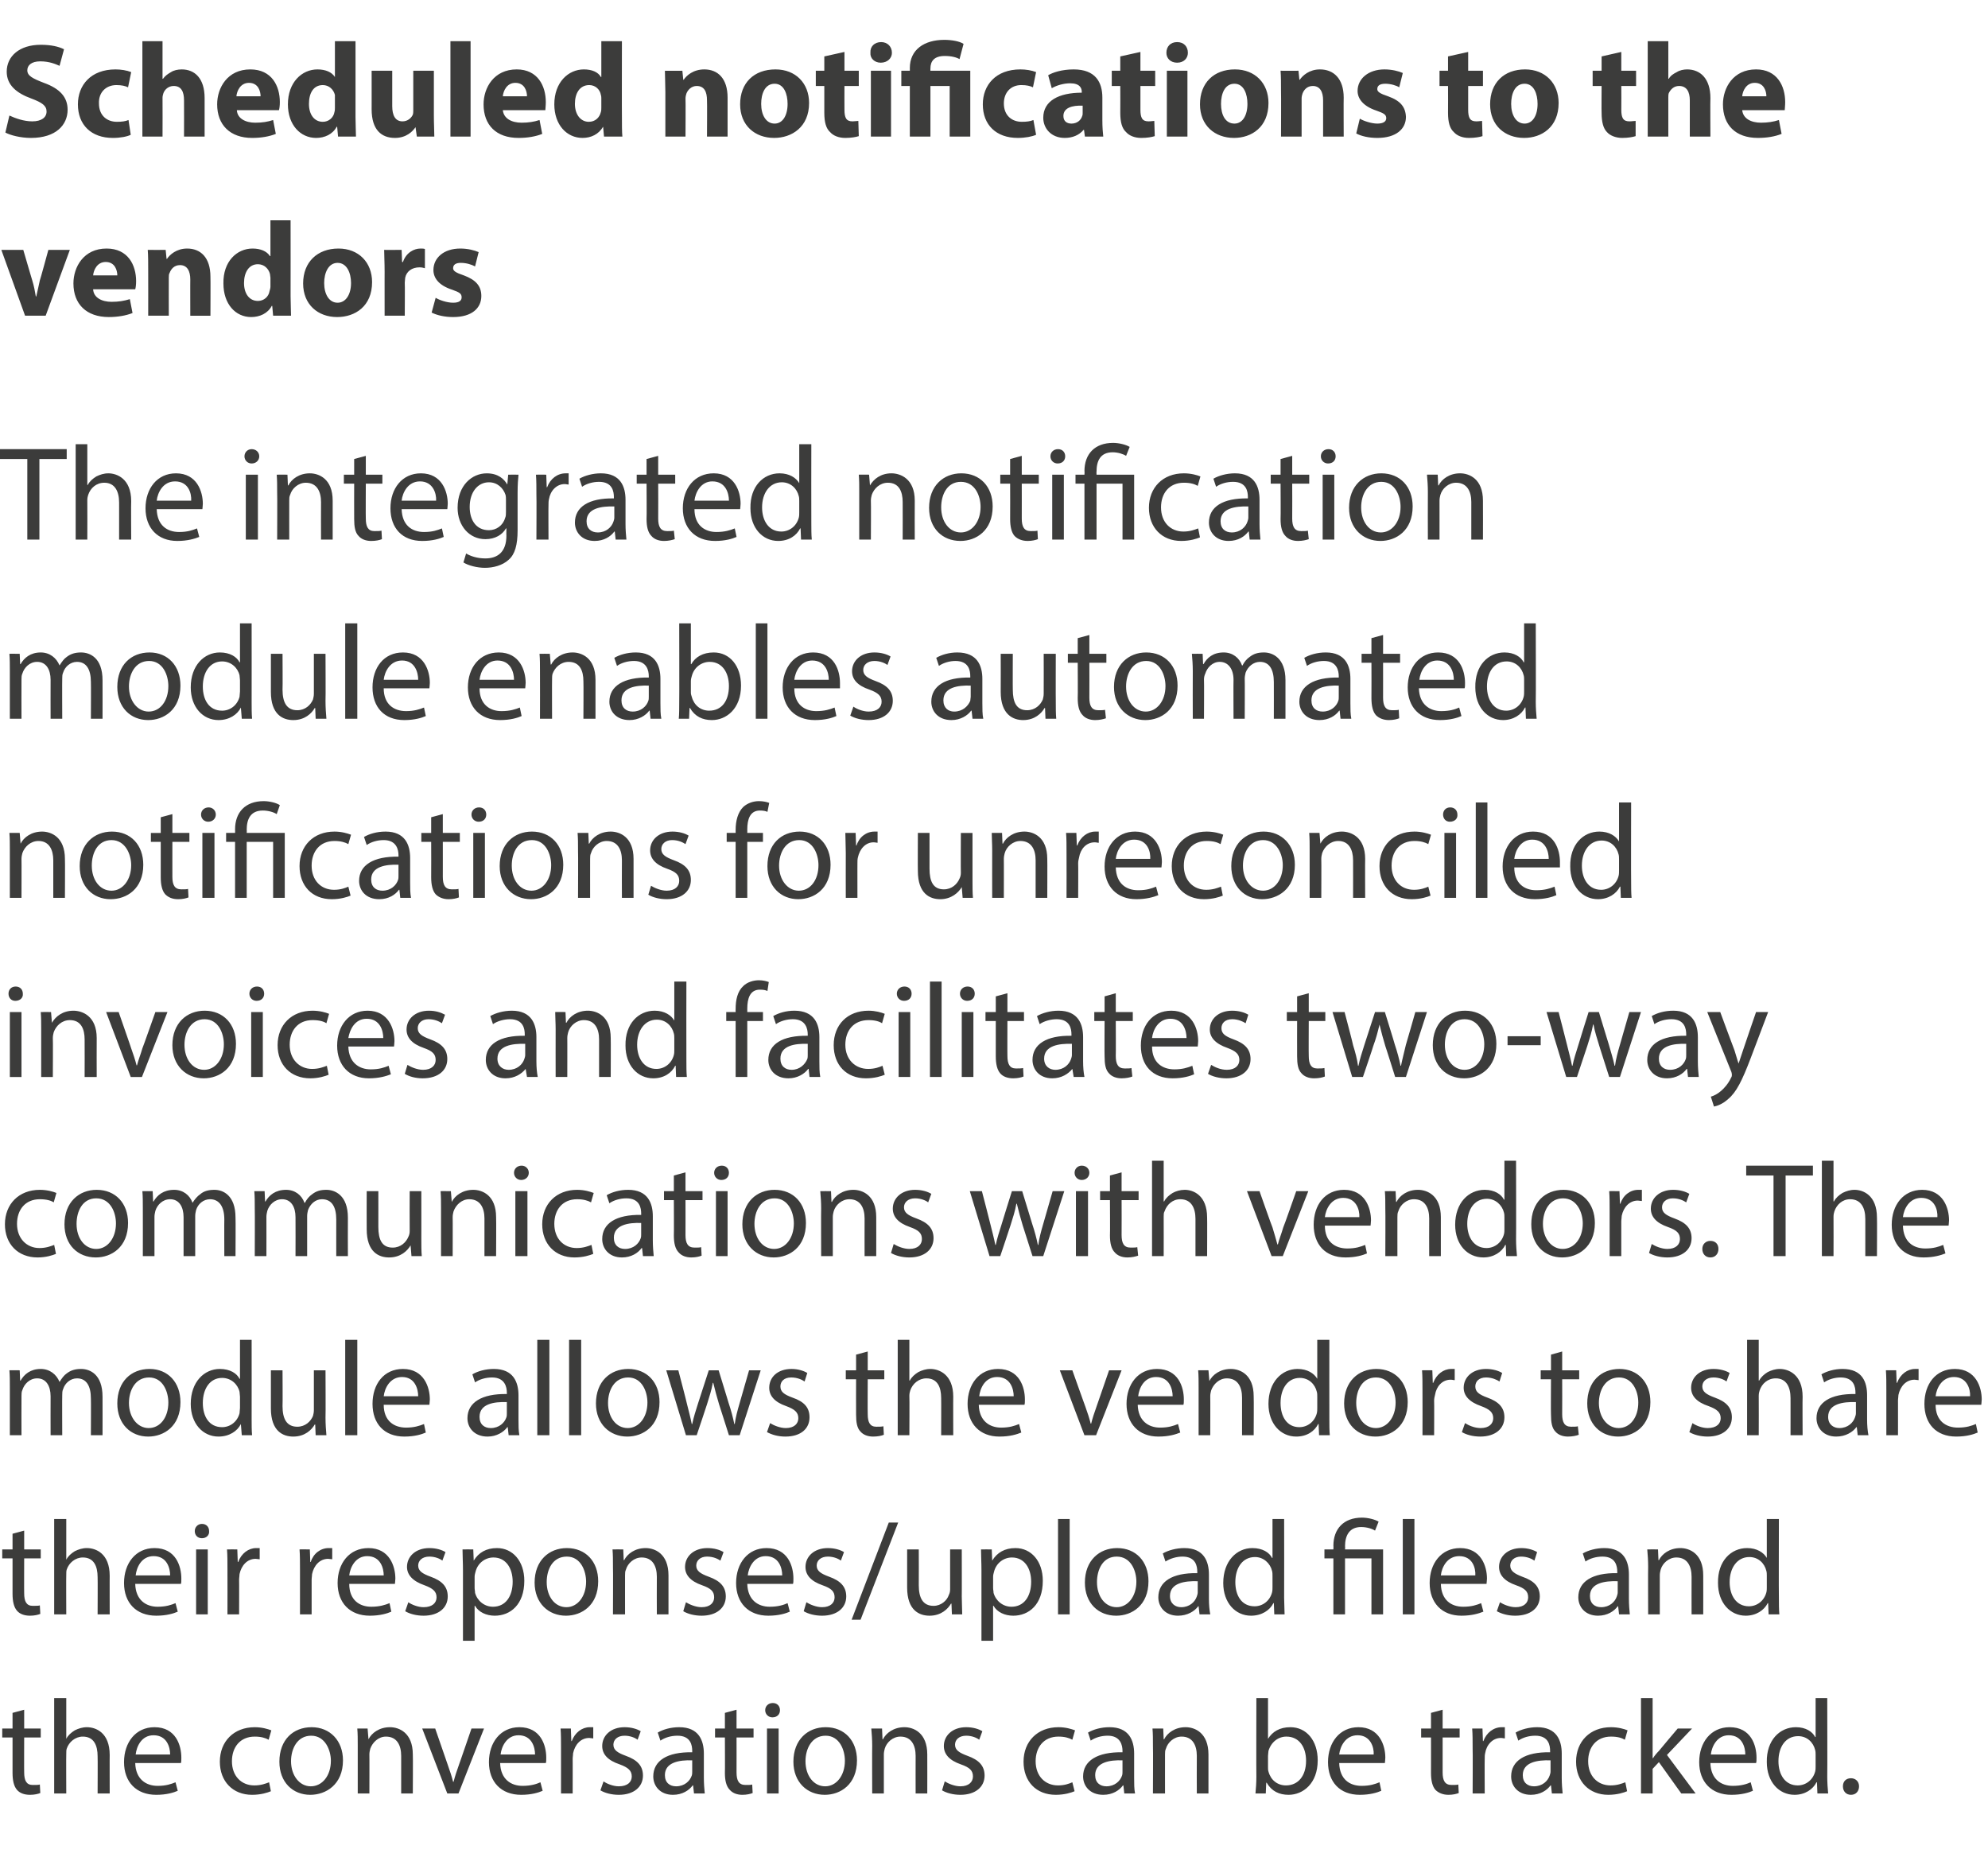 <?xml version="1.0" standalone="no"?><!DOCTYPE svg PUBLIC "-//W3C//DTD SVG 1.1//EN" "http://www.w3.org/Graphics/SVG/1.1/DTD/svg11.dtd"><svg xmlns="http://www.w3.org/2000/svg" version="1.1" width="444px" height="416.5px" viewBox="0 -8 444 416.5" style="top:-8px"><desc>Scheduled notifications to the vendors The integrated notification module enables automated notifications for unrecon...</desc><defs/><g id="Polygon6939"><path d="m5.4 373.8l0 4.2l3.7 0l0 2l-3.7 0c0 0-.03 7.82 0 7.8c0 1.8.5 2.8 1.9 2.8c.7 0 1.3 0 1.6-.1c0 0 .1 1.9.1 1.9c-.5.2-1.3.4-2.3.4c-1.3 0-2.3-.4-2.9-1.1c-.7-.8-1-2.1-1-3.8c-.01.01 0-7.9 0-7.9l-2.3 0l0-2l2.3 0l0-3.5l2.6-.7zm6.7-2.6l2.7 0l0 9.1c0 0 .02-.04 0 0c.4-.8 1.1-1.4 1.9-1.9c.8-.4 1.7-.7 2.7-.7c2 0 5.1 1.2 5.1 6.2c-.02-.04 0 8.6 0 8.6l-2.7 0c0 0 .04-8.34 0-8.3c0-2.4-.8-4.4-3.3-4.4c-1.7 0-3.1 1.2-3.6 2.7c-.1.3-.1.7-.1 1.2c-.04.04 0 8.8 0 8.8l-2.7 0l0-21.3zm18.1 14.5c.1 3.6 2.4 5.1 5 5.1c1.9 0 3-.4 4-.8c0 0 .5 1.9.5 1.9c-.9.4-2.5.9-4.8.9c-4.5 0-7.2-2.9-7.2-7.3c0-4.4 2.6-7.8 6.8-7.8c4.8 0 6 4.1 6 6.8c0 .5 0 1-.1 1.2c0 0-10.2 0-10.2 0zm7.8-1.9c0-1.6-.7-4.3-3.7-4.3c-2.7 0-3.8 2.5-4 4.3c0 0 7.7 0 7.7 0zm22.5 8.2c-.7.3-2.2.8-4.2.8c-4.3 0-7.2-3-7.2-7.4c0-4.5 3.1-7.7 7.8-7.7c1.6 0 2.9.4 3.7.7c0 0-.6 2.1-.6 2.1c-.7-.4-1.7-.7-3.1-.7c-3.3 0-5.1 2.4-5.1 5.5c0 3.3 2.1 5.4 5 5.4c1.5 0 2.5-.4 3.3-.7c0 0 .4 2 .4 2zm16.1-6.9c0 5.4-3.8 7.7-7.3 7.7c-3.9 0-6.9-2.8-6.9-7.4c0-4.9 3.1-7.7 7.2-7.7c4.1 0 7 3 7 7.4zm-11.6.2c0 3.2 1.9 5.6 4.4 5.6c2.6 0 4.5-2.4 4.5-5.7c0-2.4-1.3-5.6-4.4-5.6c-3.1 0-4.5 2.9-4.5 5.7zm14.9-3.4c0-1.5 0-2.7-.1-3.9c-.03-.02 2.3 0 2.3 0l.2 2.4c0 0 .02-.02 0 0c.7-1.4 2.4-2.7 4.8-2.7c2 0 5.1 1.2 5.1 6.1c.05.03 0 8.7 0 8.7l-2.6 0c0 0 .01-8.37 0-8.4c0-2.3-.9-4.3-3.4-4.3c-1.7 0-3 1.3-3.5 2.7c-.1.4-.2.8-.2 1.3c.03-.03 0 8.7 0 8.7l-2.6 0c0 0-.01-10.59 0-10.6zm17.3-3.9c0 0 2.82 8.14 2.8 8.1c.5 1.4.9 2.6 1.2 3.8c0 0 .1 0 .1 0c.3-1.2.7-2.4 1.2-3.8c.01.04 2.8-8.1 2.8-8.1l2.8 0l-5.7 14.5l-2.5 0l-5.6-14.5l2.9 0zm14.5 7.7c.1 3.6 2.4 5.1 5 5.1c1.9 0 3.1-.4 4-.8c0 0 .5 1.9.5 1.9c-.9.4-2.5.9-4.8.9c-4.5 0-7.2-2.9-7.2-7.3c0-4.4 2.6-7.8 6.8-7.8c4.8 0 6 4.1 6 6.8c0 .5 0 1-.1 1.2c0 0-10.2 0-10.2 0zm7.8-1.9c0-1.6-.7-4.3-3.7-4.3c-2.6 0-3.8 2.5-4 4.3c0 0 7.7 0 7.7 0zm5.8-1.3c0-1.7 0-3.2-.1-4.5c-.01-.02 2.3 0 2.3 0l.1 2.8c0 0 .11.03.1 0c.7-1.9 2.3-3.1 4-3.1c.3 0 .5 0 .8 0c0 0 0 2.5 0 2.5c-.3 0-.6-.1-.9-.1c-1.9 0-3.2 1.5-3.6 3.4c0 .4-.1.8-.1 1.3c.02-.04 0 7.7 0 7.7l-2.6 0c0 0 .01-9.99 0-10zm9.5 7.3c.7.5 2.1 1.1 3.4 1.1c2 0 2.9-1 2.9-2.2c0-1.3-.8-2-2.7-2.7c-2.7-.9-3.9-2.3-3.9-4.1c0-2.3 1.9-4.2 5-4.2c1.5 0 2.8.4 3.6.9c0 0-.7 1.9-.7 1.9c-.5-.4-1.6-.9-2.9-.9c-1.6 0-2.5.9-2.5 2c0 1.2.9 1.8 2.8 2.5c2.5.9 3.8 2.2 3.8 4.4c0 2.5-2 4.3-5.4 4.3c-1.6 0-3.1-.4-4.1-1c0 0 .7-2 .7-2zm20.2 2.7l-.2-1.8c0 0-.06-.03-.1 0c-.8 1.1-2.3 2.1-4.4 2.1c-2.9 0-4.4-2-4.4-4.1c0-3.5 3.1-5.5 8.7-5.4c0 0 0-.3 0-.3c0-1.2-.3-3.4-3.3-3.4c-1.4 0-2.8.4-3.8 1.1c0 0-.6-1.8-.6-1.8c1.2-.7 2.9-1.2 4.8-1.2c4.4 0 5.5 3 5.5 5.9c0 0 0 5.4 0 5.4c0 1.3.1 2.5.2 3.5c.04 0-2.4 0-2.4 0zm-.4-7.4c-2.8-.1-6.1.4-6.1 3.3c0 1.7 1.1 2.5 2.5 2.5c1.9 0 3.1-1.2 3.5-2.4c.1-.3.1-.6.1-.9c0 0 0-2.5 0-2.5zm9.9-11.3l0 4.2l3.8 0l0 2l-3.8 0c0 0 .02 7.82 0 7.8c0 1.8.5 2.8 2 2.8c.7 0 1.2 0 1.5-.1c0 0 .1 1.9.1 1.9c-.5.2-1.3.4-2.3.4c-1.2 0-2.2-.4-2.8-1.1c-.8-.8-1.1-2.1-1.1-3.8c.04.01 0-7.9 0-7.9l-2.2 0l0-2l2.2 0l0-3.5l2.6-.7zm6.8 18.7l0-14.5l2.6 0l0 14.5l-2.6 0zm2.9-18.6c0 .9-.6 1.6-1.7 1.6c-.9 0-1.6-.7-1.6-1.6c0-.9.7-1.6 1.7-1.6c1 0 1.6.7 1.6 1.6zm17.2 11.2c0 5.4-3.7 7.7-7.2 7.7c-3.9 0-7-2.8-7-7.4c0-4.9 3.2-7.7 7.2-7.7c4.2 0 7 3 7 7.4zm-11.5.2c0 3.2 1.8 5.6 4.4 5.6c2.5 0 4.4-2.4 4.4-5.7c0-2.4-1.2-5.6-4.3-5.6c-3.1 0-4.5 2.9-4.5 5.7zm14.9-3.4c0-1.5-.1-2.7-.2-3.9c.04-.02 2.4 0 2.4 0l.1 2.4c0 0 .09-.02.1 0c.7-1.4 2.4-2.7 4.8-2.7c2 0 5.1 1.2 5.1 6.1c.02.03 0 8.7 0 8.7l-2.6 0c0 0-.02-8.37 0-8.4c0-2.3-.9-4.3-3.4-4.3c-1.7 0-3.1 1.3-3.5 2.7c-.1.4-.2.8-.2 1.3c0-.03 0 8.7 0 8.7l-2.6 0c0 0-.04-10.59 0-10.6zm16.2 7.9c.8.5 2.2 1.1 3.5 1.1c1.9 0 2.8-1 2.8-2.2c0-1.3-.7-2-2.7-2.7c-2.6-.9-3.8-2.3-3.8-4.1c0-2.3 1.9-4.2 5-4.2c1.5 0 2.8.4 3.6.9c0 0-.7 1.9-.7 1.9c-.5-.4-1.6-.9-2.9-.9c-1.6 0-2.5.9-2.5 2c0 1.2.9 1.8 2.8 2.5c2.5.9 3.8 2.2 3.8 4.4c0 2.5-2 4.3-5.4 4.3c-1.6 0-3.1-.4-4.1-1c0 0 .6-2 .6-2zm29 2.2c-.7.3-2.2.8-4.2.8c-4.4 0-7.2-3-7.2-7.4c0-4.5 3.1-7.7 7.8-7.7c1.6 0 2.9.4 3.7.7c0 0-.6 2.1-.6 2.1c-.7-.4-1.7-.7-3.1-.7c-3.3 0-5.1 2.4-5.1 5.5c0 3.3 2.1 5.4 5 5.4c1.5 0 2.5-.4 3.2-.7c0 0 .5 2 .5 2zm11.1.5l-.2-1.8c0 0-.07-.03-.1 0c-.8 1.1-2.3 2.1-4.4 2.1c-3 0-4.5-2-4.5-4.1c0-3.5 3.2-5.5 8.8-5.4c0 0 0-.3 0-.3c0-1.2-.4-3.4-3.3-3.4c-1.4 0-2.8.4-3.8 1.1c0 0-.6-1.8-.6-1.8c1.2-.7 2.9-1.2 4.8-1.2c4.4 0 5.5 3 5.5 5.9c0 0 0 5.4 0 5.4c0 1.3 0 2.5.2 3.5c.03 0-2.4 0-2.4 0zm-.4-7.4c-2.8-.1-6.1.4-6.1 3.3c0 1.7 1.1 2.5 2.5 2.5c1.9 0 3.1-1.2 3.5-2.4c.1-.3.1-.6.1-.9c0 0 0-2.5 0-2.5zm6.8-3.2c0-1.5 0-2.7-.1-3.9c.03-.02 2.4 0 2.4 0l.1 2.4c0 0 .08-.02.1 0c.7-1.4 2.4-2.7 4.8-2.7c2 0 5.1 1.2 5.1 6.1c.01.03 0 8.7 0 8.7l-2.6 0c0 0-.03-8.37 0-8.4c0-2.3-.9-4.3-3.4-4.3c-1.7 0-3.1 1.3-3.5 2.7c-.2.4-.2.8-.2 1.3c-.01-.03 0 8.7 0 8.7l-2.7 0c0 0 .05-10.59 0-10.6zm22.9 10.6c.1-1 .2-2.5.2-3.7c-.04-.05 0-17.6 0-17.6l2.6 0l0 9.1c0 0 .03.02 0 0c1-1.6 2.6-2.6 5-2.6c3.6 0 6.1 3 6.1 7.4c0 5.2-3.3 7.7-6.5 7.7c-2.1 0-3.8-.8-4.9-2.7c.03 0-.1 0-.1 0l-.1 2.4c0 0-2.26 0-2.3 0zm2.8-5.8c0 .3 0 .6.1.9c.5 1.9 2 3.1 3.9 3.1c2.8 0 4.5-2.2 4.5-5.5c0-3-1.5-5.4-4.4-5.4c-1.8 0-3.4 1.2-4 3.2c0 .3-.1.7-.1 1.1c0 0 0 2.6 0 2.6zm15.9-1c.1 3.6 2.3 5.1 5 5.1c1.9 0 3-.4 4-.8c0 0 .4 1.9.4 1.9c-.9.4-2.5.9-4.8.9c-4.5 0-7.1-2.9-7.1-7.3c0-4.4 2.6-7.8 6.8-7.8c4.7 0 6 4.1 6 6.8c0 .5-.1 1-.1 1.2c0 0-10.2 0-10.2 0zm7.7-1.9c.1-1.6-.7-4.3-3.6-4.3c-2.7 0-3.9 2.5-4.1 4.3c0 0 7.7 0 7.7 0zm15.4-10l0 4.2l3.8 0l0 2l-3.8 0c0 0 0 7.82 0 7.8c0 1.8.5 2.8 2 2.8c.7 0 1.2 0 1.5-.1c0 0 .1 1.9.1 1.9c-.5.2-1.3.4-2.3.4c-1.2 0-2.2-.4-2.9-1.1c-.7-.8-1-2.1-1-3.8c.02.01 0-7.9 0-7.9l-2.2 0l0-2l2.2 0l0-3.5l2.6-.7zm6.7 8.7c0-1.7 0-3.2-.1-4.5c.03-.02 2.3 0 2.3 0l.1 2.8c0 0 .15.03.1 0c.7-1.9 2.3-3.1 4.1-3.1c.3 0 .5 0 .7 0c0 0 0 2.5 0 2.5c-.3 0-.5-.1-.9-.1c-1.8 0-3.2 1.5-3.5 3.4c-.1.4-.1.8-.1 1.3c-.04-.04 0 7.7 0 7.7l-2.7 0c0 0 .05-9.99 0-10zm17.7 10l-.2-1.8c0 0-.05-.03-.1 0c-.8 1.1-2.3 2.1-4.4 2.1c-2.9 0-4.4-2-4.4-4.1c0-3.5 3.1-5.5 8.7-5.4c0 0 0-.3 0-.3c0-1.2-.3-3.4-3.3-3.4c-1.4 0-2.8.4-3.8 1.1c0 0-.6-1.8-.6-1.8c1.2-.7 3-1.2 4.8-1.2c4.4 0 5.5 3 5.5 5.9c0 0 0 5.4 0 5.4c0 1.3.1 2.5.2 3.5c.05 0-2.4 0-2.4 0zm-.3-7.4c-2.9-.1-6.2.4-6.2 3.3c0 1.7 1.1 2.5 2.5 2.5c1.9 0 3.1-1.2 3.5-2.4c.1-.3.2-.6.2-.9c0 0 0-2.5 0-2.5zm17.1 6.9c-.7.3-2.2.8-4.2.8c-4.3 0-7.2-3-7.2-7.4c0-4.5 3.1-7.7 7.8-7.7c1.6 0 3 .4 3.7.7c0 0-.6 2.1-.6 2.1c-.7-.4-1.6-.7-3.1-.7c-3.3 0-5.1 2.4-5.1 5.5c0 3.3 2.1 5.4 5 5.4c1.5 0 2.5-.4 3.3-.7c0 0 .4 2 .4 2zm5.7-7.4c0 0 .08.04.1 0c.3-.5.8-1.1 1.3-1.6c-.03-.01 4.2-5 4.2-5l3.2 0l-5.6 5.9l6.4 8.6l-3.2 0l-5-7l-1.4 1.5l0 5.5l-2.6 0l0-21.3l2.6 0l0 13.4zm12.9 1.1c.1 3.6 2.4 5.1 5 5.1c1.9 0 3.1-.4 4-.8c0 0 .5 1.9.5 1.9c-.9.4-2.5.9-4.8.9c-4.5 0-7.2-2.9-7.2-7.3c0-4.4 2.6-7.8 6.8-7.8c4.8 0 6 4.1 6 6.8c0 .5 0 1-.1 1.2c0 0-10.2 0-10.2 0zm7.8-1.9c0-1.6-.7-4.3-3.7-4.3c-2.6 0-3.8 2.5-4 4.3c0 0 7.7 0 7.7 0zm18.3-12.6c0 0 .04 17.55 0 17.6c0 1.2.1 2.7.2 3.7c-.04 0-2.4 0-2.4 0l-.1-2.5c0 0-.09-.02-.1 0c-.8 1.6-2.6 2.8-4.9 2.8c-3.5 0-6.2-2.9-6.2-7.3c-.1-4.9 2.9-7.8 6.5-7.8c2.2 0 3.7 1 4.3 2.2c.04-.03.1 0 .1 0l0-8.7l2.6 0zm-2.6 12.7c0-.3 0-.8-.1-1.1c-.4-1.7-1.8-3.1-3.8-3.1c-2.8 0-4.4 2.4-4.4 5.6c0 3 1.5 5.4 4.3 5.4c1.8 0 3.4-1.2 3.9-3.1c.1-.4.1-.8.1-1.2c0 0 0-2.5 0-2.5zm6.1 7c0-1.1.7-1.8 1.8-1.8c1 0 1.8.7 1.8 1.8c0 1.1-.7 1.9-1.8 1.9c-1.1 0-1.8-.8-1.8-1.9z" stroke="none" fill="#3c3c3b"/></g><g id="Polygon6938"><path d="m5.4 333.8l0 4.2l3.7 0l0 2l-3.7 0c0 0-.03 7.82 0 7.8c0 1.8.5 2.8 1.9 2.8c.7 0 1.3 0 1.6-.1c0 0 .1 1.9.1 1.9c-.5.2-1.3.4-2.3.4c-1.3 0-2.3-.4-2.9-1.1c-.7-.8-1-2.1-1-3.8c-.01.01 0-7.9 0-7.9l-2.3 0l0-2l2.3 0l0-3.5l2.6-.7zm6.7-2.6l2.7 0l0 9.1c0 0 .02-.04 0 0c.4-.8 1.1-1.4 1.9-1.9c.8-.4 1.7-.7 2.7-.7c2 0 5.1 1.2 5.1 6.2c-.02-.04 0 8.6 0 8.6l-2.7 0c0 0 .04-8.34 0-8.3c0-2.4-.8-4.4-3.3-4.4c-1.7 0-3.1 1.2-3.6 2.7c-.1.3-.1.7-.1 1.2c-.04.04 0 8.8 0 8.8l-2.7 0l0-21.3zm18.1 14.5c.1 3.6 2.4 5.1 5 5.1c1.9 0 3-.4 4-.8c0 0 .5 1.9.5 1.9c-.9.4-2.5.9-4.8.9c-4.5 0-7.2-2.9-7.2-7.3c0-4.4 2.6-7.8 6.8-7.8c4.8 0 6 4.1 6 6.8c0 .5 0 1-.1 1.2c0 0-10.2 0-10.2 0zm7.8-1.9c0-1.6-.7-4.3-3.7-4.3c-2.7 0-3.8 2.5-4 4.3c0 0 7.7 0 7.7 0zm5.8 8.7l0-14.5l2.6 0l0 14.5l-2.6 0zm2.9-18.6c.1.9-.6 1.6-1.6 1.6c-1 0-1.6-.7-1.6-1.6c0-.9.7-1.6 1.6-1.6c1 0 1.6.7 1.6 1.6zm4.1 8.6c0-1.7 0-3.2-.1-4.5c0-.02 2.3 0 2.3 0l.1 2.8c0 0 .12.03.1 0c.7-1.9 2.3-3.1 4-3.1c.3 0 .5 0 .8 0c0 0 0 2.5 0 2.5c-.3 0-.6-.1-.9-.1c-1.9 0-3.2 1.5-3.6 3.4c0 .4-.1.8-.1 1.3c.03-.04 0 7.7 0 7.7l-2.6 0c0 0 .02-9.99 0-10zm16.2 0c0-1.7 0-3.2-.1-4.5c-.03-.02 2.3 0 2.3 0l.1 2.8c0 0 .09.03.1 0c.6-1.9 2.2-3.1 4-3.1c.3 0 .5 0 .8 0c0 0 0 2.5 0 2.5c-.3 0-.6-.1-.9-.1c-1.9 0-3.2 1.5-3.6 3.4c0 .4-.1.8-.1 1.3c0-.04 0 7.7 0 7.7l-2.6 0c0 0-.01-9.99 0-10zm11 3.2c0 3.6 2.3 5.1 4.9 5.1c1.9 0 3.1-.4 4.1-.8c0 0 .4 1.9.4 1.9c-.9.4-2.5.9-4.8.9c-4.5 0-7.2-2.9-7.2-7.3c0-4.4 2.6-7.8 6.9-7.8c4.7 0 6 4.1 6 6.8c0 .5-.1 1-.1 1.2c0 0-10.2 0-10.2 0zm7.7-1.9c0-1.6-.7-4.3-3.7-4.3c-2.6 0-3.8 2.5-4 4.3c0 0 7.7 0 7.7 0zm5.5 6c.7.5 2.1 1.1 3.4 1.1c2 0 2.9-1 2.9-2.2c0-1.3-.8-2-2.7-2.7c-2.6-.9-3.9-2.3-3.9-4.1c0-2.3 1.9-4.2 5-4.2c1.5 0 2.8.4 3.6.9c0 0-.7 1.9-.7 1.9c-.5-.4-1.6-.9-2.9-.9c-1.6 0-2.5.9-2.5 2c0 1.2.9 1.8 2.8 2.5c2.5.9 3.8 2.2 3.8 4.4c0 2.5-2 4.3-5.4 4.3c-1.6 0-3.1-.4-4.1-1c0 0 .7-2 .7-2zm12.2-7.1c0-1.8-.1-3.3-.1-4.7c-.01-.02 2.4 0 2.4 0l.1 2.5c0 0 .04-.03 0 0c1.1-1.8 2.8-2.8 5.2-2.8c3.5 0 6.1 2.9 6.1 7.3c0 5.3-3.1 7.8-6.6 7.8c-1.9 0-3.6-.8-4.4-2.2c-.02-.05-.1 0-.1 0l0 7.8l-2.6 0c0 0 .01-15.68 0-15.7zm2.6 3.9c0 .4.1.7.1 1.1c.5 1.8 2.1 3.1 4 3.1c2.8 0 4.4-2.3 4.4-5.6c0-3-1.5-5.4-4.3-5.4c-1.8 0-3.5 1.2-4 3.2c-.1.4-.2.7-.2 1.1c0 0 0 2.5 0 2.5zm27.6-1.5c0 5.4-3.7 7.7-7.2 7.7c-3.9 0-7-2.8-7-7.4c0-4.9 3.2-7.7 7.2-7.7c4.2 0 7 3 7 7.4zm-11.5.2c0 3.2 1.8 5.6 4.4 5.6c2.5 0 4.4-2.4 4.4-5.7c0-2.4-1.2-5.6-4.3-5.6c-3.2 0-4.5 2.9-4.5 5.7zm14.8-3.4c0-1.5 0-2.7-.1-3.9c.03-.02 2.4 0 2.4 0l.1 2.4c0 0 .08-.02.1 0c.7-1.4 2.4-2.7 4.8-2.7c2 0 5.1 1.2 5.1 6.1c.01.03 0 8.7 0 8.7l-2.6 0c0 0-.03-8.37 0-8.4c0-2.3-.9-4.3-3.4-4.3c-1.7 0-3.1 1.3-3.5 2.7c-.2.4-.2.8-.2 1.3c-.01-.03 0 8.7 0 8.7l-2.7 0c0 0 .05-10.59 0-10.6zm16.3 7.9c.8.5 2.2 1.1 3.5 1.1c1.9 0 2.8-1 2.8-2.2c0-1.3-.7-2-2.7-2.7c-2.6-.9-3.8-2.3-3.8-4.1c0-2.3 1.9-4.2 5-4.2c1.5 0 2.8.4 3.6.9c0 0-.7 1.9-.7 1.9c-.6-.4-1.6-.9-3-.9c-1.5 0-2.4.9-2.4 2c0 1.2.9 1.8 2.8 2.5c2.5.9 3.8 2.2 3.8 4.4c0 2.5-2 4.3-5.4 4.3c-1.6 0-3.1-.4-4.1-1c0 0 .6-2 .6-2zm13.7-4.1c.1 3.6 2.4 5.1 5 5.1c1.9 0 3.1-.4 4-.8c0 0 .5 1.9.5 1.9c-.9.4-2.5.9-4.8.9c-4.5 0-7.2-2.9-7.2-7.3c0-4.4 2.6-7.8 6.8-7.8c4.8 0 6 4.1 6 6.8c0 .5 0 1-.1 1.2c0 0-10.2 0-10.2 0zm7.8-1.9c0-1.6-.7-4.3-3.7-4.3c-2.6 0-3.8 2.5-4 4.3c0 0 7.7 0 7.7 0zm5.4 6c.8.5 2.2 1.1 3.5 1.1c1.9 0 2.8-1 2.8-2.2c0-1.3-.7-2-2.7-2.7c-2.6-.9-3.8-2.3-3.8-4.1c0-2.3 1.9-4.2 5-4.2c1.5 0 2.8.4 3.6.9c0 0-.7 1.9-.7 1.9c-.5-.4-1.6-.9-2.9-.9c-1.6 0-2.5.9-2.5 2c0 1.2.9 1.8 2.8 2.5c2.5.9 3.8 2.2 3.8 4.4c0 2.5-2 4.3-5.4 4.3c-1.6 0-3.1-.4-4.1-1c0 0 .6-2 .6-2zm10.1 3.9l8.3-21.7l2.1 0l-8.4 21.7l-2 0zm24.6-5.2c0 1.5.1 2.9.1 4c.05 0-2.3 0-2.3 0l-.1-2.4c0 0-.1.03-.1 0c-.7 1.2-2.2 2.7-4.8 2.7c-2.3 0-5-1.2-5-6.3c-.01-.03 0-8.5 0-8.5l2.6 0c0 0 .03 8.02 0 8c0 2.8.9 4.6 3.3 4.6c1.7 0 3-1.2 3.4-2.4c.2-.4.3-.8.3-1.3c-.01-.01 0-8.9 0-8.9l2.6 0c0 0 .03 10.54 0 10.5zm4.4-5.8c0-1.8-.1-3.3-.1-4.7c-.01-.02 2.4 0 2.4 0l.1 2.5c0 0 .04-.03 0 0c1.1-1.8 2.8-2.8 5.2-2.8c3.5 0 6.1 2.9 6.1 7.3c0 5.3-3.1 7.8-6.6 7.8c-1.9 0-3.6-.8-4.4-2.2c-.02-.05-.1 0-.1 0l0 7.8l-2.6 0c0 0 .01-15.68 0-15.7zm2.6 3.9c0 .4.1.7.1 1.1c.5 1.8 2.1 3.1 4 3.1c2.8 0 4.4-2.3 4.4-5.6c0-3-1.5-5.4-4.3-5.4c-1.8 0-3.5 1.2-4 3.2c-.1.4-.2.7-.2 1.1c0 0 0 2.5 0 2.5zm14.5-15.4l2.6 0l0 21.3l-2.6 0l0-21.3zm20.2 13.9c0 5.4-3.7 7.7-7.2 7.7c-4 0-7-2.8-7-7.4c0-4.9 3.2-7.7 7.2-7.7c4.2 0 7 3 7 7.4zm-11.5.2c0 3.2 1.8 5.6 4.4 5.6c2.5 0 4.4-2.4 4.4-5.7c0-2.4-1.2-5.6-4.4-5.6c-3.1 0-4.4 2.9-4.4 5.7zm22.9 7.2l-.2-1.8c0 0-.13-.03-.1 0c-.8 1.1-2.4 2.1-4.5 2.1c-2.9 0-4.4-2-4.4-4.1c0-3.5 3.1-5.5 8.7-5.4c0 0 0-.3 0-.3c0-1.2-.3-3.4-3.3-3.4c-1.3 0-2.7.4-3.8 1.1c0 0-.6-1.8-.6-1.8c1.2-.7 3-1.2 4.8-1.2c4.4 0 5.5 3 5.5 5.9c0 0 0 5.4 0 5.4c0 1.3.1 2.5.3 3.5c-.03 0-2.4 0-2.4 0zm-.4-7.4c-2.9-.1-6.2.4-6.2 3.3c0 1.7 1.2 2.5 2.5 2.5c1.9 0 3.1-1.2 3.5-2.4c.1-.3.2-.6.2-.9c0 0 0-2.5 0-2.5zm19.3-13.9c0 0 .03 17.55 0 17.6c0 1.2.1 2.7.1 3.7c.05 0-2.3 0-2.3 0l-.1-2.5c0 0-.1-.02-.1 0c-.8 1.6-2.6 2.8-5 2.8c-3.5 0-6.2-2.9-6.2-7.3c0-4.9 3-7.8 6.5-7.8c2.3 0 3.8 1 4.4 2.2c.03-.03.1 0 .1 0l0-8.7l2.6 0zm-2.6 12.7c0-.3 0-.8-.1-1.1c-.4-1.7-1.9-3.1-3.8-3.1c-2.8 0-4.4 2.4-4.4 5.6c0 3 1.4 5.4 4.3 5.4c1.8 0 3.4-1.2 3.9-3.1c.1-.4.1-.8.1-1.2c0 0 0-2.5 0-2.5zm13.6 8.6l0-12.5l-2 0l0-2l2 0c0 0 .04-.8 0-.8c0-3.8 2.3-6.3 6.4-6.3c1.3 0 2.9.4 3.7.9c0 0-.8 2-.8 2c-.6-.4-1.8-.8-3.1-.8c-2.7 0-3.6 2-3.6 4.3c.05-.04 0 .7 0 .7l8.5 0l0 14.5l-2.6 0l0-12.5l-5.9 0l0 12.5l-2.6 0zm15.5-21.3l2.6 0l0 21.3l-2.6 0l0-21.3zm8.5 14.5c.1 3.6 2.3 5.1 5 5.1c1.9 0 3-.4 4-.8c0 0 .5 1.9.5 1.9c-1 .4-2.6.9-4.9.9c-4.4 0-7.1-2.9-7.1-7.3c0-4.4 2.6-7.8 6.8-7.8c4.7 0 6 4.1 6 6.8c0 .5-.1 1-.1 1.2c0 0-10.2 0-10.2 0zm7.7-1.9c.1-1.6-.6-4.3-3.6-4.3c-2.7 0-3.9 2.5-4.1 4.3c0 0 7.7 0 7.7 0zm5.5 6c.8.5 2.2 1.1 3.5 1.1c1.9 0 2.8-1 2.8-2.2c0-1.3-.7-2-2.7-2.7c-2.6-.9-3.8-2.3-3.8-4.1c0-2.3 1.9-4.2 5-4.2c1.4 0 2.7.4 3.5.9c0 0-.6 1.9-.6 1.9c-.6-.4-1.6-.9-3-.9c-1.5 0-2.4.9-2.4 2c0 1.2.9 1.8 2.7 2.5c2.6.9 3.9 2.2 3.9 4.4c0 2.5-2 4.3-5.5 4.3c-1.6 0-3-.4-4.1-1c0 0 .7-2 .7-2zm26.6 2.7l-.2-1.8c0 0-.06-.03-.1 0c-.8 1.1-2.3 2.1-4.4 2.1c-2.9 0-4.4-2-4.4-4.1c0-3.5 3.1-5.5 8.7-5.4c0 0 0-.3 0-.3c0-1.2-.3-3.4-3.3-3.4c-1.4 0-2.8.4-3.8 1.1c0 0-.6-1.8-.6-1.8c1.2-.7 3-1.2 4.8-1.2c4.4 0 5.5 3 5.5 5.9c0 0 0 5.4 0 5.4c0 1.3.1 2.5.2 3.5c.04 0-2.4 0-2.4 0zm-.3-7.4c-2.9-.1-6.2.4-6.2 3.3c0 1.7 1.1 2.5 2.5 2.5c1.9 0 3.1-1.2 3.5-2.4c.1-.3.2-.6.2-.9c0 0 0-2.5 0-2.5zm6.8-3.2c0-1.5-.1-2.7-.2-3.9c.04-.02 2.4 0 2.4 0l.1 2.4c0 0 .09-.02.1 0c.7-1.4 2.4-2.7 4.8-2.7c2 0 5.1 1.2 5.1 6.1c.02.03 0 8.7 0 8.7l-2.6 0c0 0-.02-8.37 0-8.4c0-2.3-.9-4.3-3.4-4.3c-1.7 0-3.1 1.3-3.5 2.7c-.1.4-.2.8-.2 1.3c0-.03 0 8.7 0 8.7l-2.6 0c0 0-.04-10.59 0-10.6zm29.2-10.7c0 0-.05 17.55 0 17.6c0 1.2 0 2.7.1 3.7c-.03 0-2.4 0-2.4 0l-.1-2.5c0 0-.08-.02-.1 0c-.8 1.6-2.6 2.8-4.9 2.8c-3.5 0-6.2-2.9-6.2-7.3c-.1-4.9 2.9-7.8 6.5-7.8c2.2 0 3.7 1 4.4 2.2c-.05-.03 0 0 0 0l0-8.7l2.7 0zm-2.7 12.7c0-.3 0-.8-.1-1.1c-.4-1.7-1.8-3.1-3.8-3.1c-2.7 0-4.4 2.4-4.4 5.6c0 3 1.5 5.4 4.3 5.4c1.8 0 3.4-1.2 3.9-3.1c.1-.4.1-.8.1-1.2c0 0 0-2.5 0-2.5z" stroke="none" fill="#3c3c3b"/></g><g id="Polygon6937"><path d="m2.2 301.9c0-1.5 0-2.7-.1-3.9c-.03-.02 2.3 0 2.3 0l.1 2.3c0 0 .09.02.1 0c.8-1.4 2.2-2.6 4.5-2.6c2 0 3.5 1.2 4.2 2.9c0 0 0 0 0 0c.5-.8 1-1.5 1.6-1.9c.9-.7 1.9-1 3.2-1c2 0 4.8 1.2 4.8 6.2c.02.05 0 8.6 0 8.6l-2.6 0c0 0 .04-8.22 0-8.2c0-2.8-1-4.5-3.1-4.5c-1.5 0-2.7 1.1-3.1 2.4c-.2.4-.2.9-.2 1.3c-.04.03 0 9 0 9l-2.6 0c0 0-.02-8.7 0-8.7c0-2.3-1-4-3-4c-1.7 0-2.9 1.3-3.3 2.6c-.2.4-.2.9-.2 1.3c-.03.04 0 8.8 0 8.8l-2.6 0c0 0-.01-10.59 0-10.6zm38.1 3.2c0 5.4-3.7 7.7-7.2 7.7c-3.9 0-6.9-2.8-6.9-7.4c0-4.9 3.1-7.7 7.2-7.7c4.1 0 6.9 3 6.9 7.4zm-11.5.2c0 3.2 1.9 5.6 4.4 5.6c2.6 0 4.4-2.4 4.4-5.7c0-2.4-1.2-5.6-4.3-5.6c-3.1 0-4.5 2.9-4.5 5.7zm27.4-14.1c0 0 .02 17.55 0 17.6c0 1.2 0 2.7.1 3.7c.04 0-2.3 0-2.3 0l-.2-2.5c0 0-.01-.02 0 0c-.8 1.6-2.6 2.8-5 2.8c-3.5 0-6.2-2.9-6.2-7.3c0-4.9 3-7.8 6.5-7.8c2.3 0 3.8 1 4.4 2.2c.02-.03.1 0 .1 0l0-8.7l2.6 0zm-2.6 12.7c0-.3-.1-.8-.1-1.1c-.4-1.7-1.9-3.1-3.9-3.1c-2.7 0-4.3 2.4-4.3 5.6c0 3 1.4 5.4 4.3 5.4c1.8 0 3.4-1.2 3.9-3.1c0-.4.1-.8.1-1.2c0 0 0-2.5 0-2.5zm19.1 4.6c0 1.5.1 2.9.2 4c-.03 0-2.4 0-2.4 0l-.1-2.4c0 0-.08.03-.1 0c-.7 1.2-2.2 2.7-4.8 2.7c-2.3 0-5-1.2-5-6.3c.01-.03 0-8.5 0-8.5l2.6 0c0 0 .05 8.02 0 8c0 2.8.9 4.6 3.3 4.6c1.8 0 3-1.2 3.5-2.4c.1-.4.2-.8.2-1.3c.01-.01 0-8.9 0-8.9l2.6 0c0 0 .05 10.54 0 10.5zm4.4-17.3l2.7 0l0 21.3l-2.7 0l0-21.3zm8.6 14.5c0 3.6 2.3 5.1 5 5.1c1.8 0 3-.4 4-.8c0 0 .4 1.9.4 1.9c-.9.4-2.5.9-4.8.9c-4.5 0-7.1-2.9-7.1-7.3c0-4.4 2.5-7.8 6.8-7.8c4.7 0 6 4.1 6 6.8c0 .5-.1 1-.1 1.2c0 0-10.2 0-10.2 0zm7.7-1.9c0-1.6-.7-4.3-3.6-4.3c-2.7 0-3.9 2.5-4.1 4.3c0 0 7.7 0 7.7 0zm20.2 8.7l-.2-1.8c0 0-.08-.03-.1 0c-.8 1.1-2.4 2.1-4.4 2.1c-3 0-4.5-2-4.5-4.1c0-3.5 3.2-5.5 8.8-5.4c0 0 0-.3 0-.3c0-1.2-.4-3.4-3.3-3.4c-1.4 0-2.8.4-3.8 1.1c0 0-.6-1.8-.6-1.8c1.2-.7 2.9-1.2 4.8-1.2c4.4 0 5.5 3 5.5 5.9c0 0 0 5.4 0 5.4c0 1.3 0 2.5.2 3.5c.02 0-2.4 0-2.4 0zm-.4-7.4c-2.9-.1-6.1.4-6.1 3.3c0 1.7 1.1 2.5 2.5 2.5c1.9 0 3.1-1.2 3.5-2.4c.1-.3.1-.6.1-.9c0 0 0-2.5 0-2.5zm6.8-13.9l2.7 0l0 21.3l-2.7 0l0-21.3zm7.1 0l2.7 0l0 21.3l-2.7 0l0-21.3zm20.2 13.9c0 5.4-3.7 7.7-7.2 7.7c-3.9 0-7-2.8-7-7.4c0-4.9 3.2-7.7 7.2-7.7c4.2 0 7 3 7 7.4zm-11.5.2c0 3.2 1.8 5.6 4.4 5.6c2.5 0 4.4-2.4 4.4-5.7c0-2.4-1.2-5.6-4.3-5.6c-3.1 0-4.5 2.9-4.5 5.7zm15.7-7.3c0 0 1.93 7.36 1.9 7.4c.4 1.6.8 3.1 1.1 4.6c0 0 .1 0 .1 0c.3-1.5.8-3 1.3-4.6c-.01-.01 2.4-7.4 2.4-7.4l2.2 0c0 0 2.23 7.24 2.2 7.2c.6 1.8 1 3.3 1.3 4.8c0 0 .1 0 .1 0c.2-1.5.6-3 1.1-4.7c.02-.03 2.1-7.3 2.1-7.3l2.6 0l-4.7 14.5l-2.4 0c0 0-2.2-6.93-2.2-6.9c-.5-1.7-.9-3.1-1.3-4.8c0 0-.1 0-.1 0c-.3 1.7-.8 3.2-1.3 4.8c.03 0-2.3 6.9-2.3 6.9l-2.4 0l-4.4-14.5l2.7 0zm20.5 11.8c.8.5 2.2 1.1 3.5 1.1c1.9 0 2.8-1 2.8-2.2c0-1.3-.8-2-2.7-2.7c-2.6-.9-3.8-2.3-3.8-4.1c0-2.3 1.8-4.2 5-4.2c1.4 0 2.7.4 3.5.9c0 0-.6 1.9-.6 1.9c-.6-.4-1.6-.9-3-.9c-1.6 0-2.4.9-2.4 2c0 1.2.8 1.8 2.7 2.5c2.6.9 3.8 2.2 3.8 4.4c0 2.5-1.9 4.3-5.4 4.3c-1.6 0-3-.4-4.1-1c0 0 .7-2 .7-2zm21.8-16l0 4.2l3.7 0l0 2l-3.7 0c0 0-.04 7.82 0 7.8c0 1.8.5 2.8 1.9 2.8c.7 0 1.2 0 1.6-.1c0 0 .1 1.9.1 1.9c-.5.2-1.3.4-2.4.4c-1.2 0-2.2-.4-2.8-1.1c-.8-.8-1-2.1-1-3.8c-.02.01 0-7.9 0-7.9l-2.3 0l0-2l2.3 0l0-3.5l2.6-.7zm6.7-2.6l2.6 0l0 9.1c0 0 .11-.04.1 0c.4-.8 1.1-1.4 1.9-1.9c.8-.4 1.7-.7 2.7-.7c1.9 0 5.1 1.2 5.1 6.2c-.03-.04 0 8.6 0 8.6l-2.7 0c0 0 .03-8.34 0-8.3c0-2.4-.8-4.4-3.3-4.4c-1.7 0-3.1 1.2-3.6 2.7c-.1.3-.2.7-.2 1.2c.05.04 0 8.8 0 8.8l-2.6 0l0-21.3zm18.1 14.5c.1 3.6 2.4 5.1 5 5.1c1.9 0 3-.4 4-.8c0 0 .5 1.9.5 1.9c-1 .4-2.5.9-4.9.9c-4.4 0-7.1-2.9-7.1-7.3c0-4.4 2.6-7.8 6.8-7.8c4.8 0 6 4.1 6 6.8c0 .5 0 1-.1 1.2c0 0-10.2 0-10.2 0zm7.8-1.9c0-1.6-.7-4.3-3.7-4.3c-2.7 0-3.8 2.5-4 4.3c0 0 7.7 0 7.7 0zm13.1-5.8c0 0 2.9 8.14 2.9 8.1c.5 1.4.9 2.6 1.2 3.8c0 0 .1 0 .1 0c.3-1.2.7-2.4 1.2-3.8c-.01.04 2.8-8.1 2.8-8.1l2.8 0l-5.7 14.5l-2.6 0l-5.5-14.5l2.8 0zm14.6 7.7c.1 3.6 2.4 5.1 5 5.1c1.9 0 3-.4 4-.8c0 0 .5 1.9.5 1.9c-1 .4-2.5.9-4.9.9c-4.4 0-7.1-2.9-7.1-7.3c0-4.4 2.6-7.8 6.8-7.8c4.8 0 6 4.1 6 6.8c0 .5 0 1-.1 1.2c0 0-10.2 0-10.2 0zm7.8-1.9c0-1.6-.7-4.3-3.7-4.3c-2.7 0-3.8 2.5-4 4.3c0 0 7.7 0 7.7 0zm5.8-1.9c0-1.5 0-2.7-.1-3.9c-.03-.02 2.3 0 2.3 0l.2 2.4c0 0 .02-.02 0 0c.7-1.4 2.4-2.7 4.8-2.7c2 0 5.1 1.2 5.1 6.1c.05.03 0 8.7 0 8.7l-2.6 0c0 0 .01-8.37 0-8.4c0-2.3-.9-4.3-3.4-4.3c-1.7 0-3 1.3-3.5 2.7c-.1.4-.2.8-.2 1.3c.03-.03 0 8.7 0 8.7l-2.6 0c0 0-.01-10.59 0-10.6zm29.2-10.7c0 0-.02 17.55 0 17.6c0 1.2 0 2.7.1 3.7c0 0-2.4 0-2.4 0l-.1-2.5c0 0-.05-.02-.1 0c-.8 1.6-2.5 2.8-4.9 2.8c-3.5 0-6.2-2.9-6.2-7.3c0-4.9 3-7.8 6.5-7.8c2.2 0 3.7 1 4.4 2.2c-.02-.03 0 0 0 0l0-8.7l2.7 0zm-2.7 12.7c0-.3 0-.8-.1-1.1c-.4-1.7-1.8-3.1-3.8-3.1c-2.7 0-4.3 2.4-4.3 5.6c0 3 1.4 5.4 4.2 5.4c1.8 0 3.4-1.2 3.9-3.1c.1-.4.1-.8.1-1.2c0 0 0-2.5 0-2.5zm20.2 1.2c0 5.4-3.7 7.7-7.2 7.7c-4 0-7-2.8-7-7.4c0-4.9 3.2-7.7 7.2-7.7c4.2 0 7 3 7 7.4zm-11.5.2c0 3.2 1.8 5.6 4.4 5.6c2.5 0 4.4-2.4 4.4-5.7c0-2.4-1.2-5.6-4.4-5.6c-3.1 0-4.4 2.9-4.4 5.7zm14.8-2.8c0-1.7 0-3.2-.1-4.5c.01-.02 2.3 0 2.3 0l.1 2.8c0 0 .13.03.1 0c.7-1.9 2.3-3.1 4-3.1c.3 0 .6 0 .8 0c0 0 0 2.5 0 2.5c-.3 0-.5-.1-.9-.1c-1.9 0-3.2 1.5-3.5 3.4c-.1.4-.2.8-.2 1.3c.04-.04 0 7.7 0 7.7l-2.6 0c0 0 .03-9.99 0-10zm9.5 7.3c.8.5 2.1 1.1 3.5 1.1c1.9 0 2.8-1 2.8-2.2c0-1.3-.8-2-2.7-2.7c-2.6-.9-3.9-2.3-3.9-4.1c0-2.3 1.9-4.2 5-4.2c1.5 0 2.8.4 3.6.9c0 0-.6 1.9-.6 1.9c-.6-.4-1.7-.9-3-.9c-1.6 0-2.4.9-2.4 2c0 1.2.8 1.8 2.7 2.5c2.5.9 3.8 2.2 3.8 4.4c0 2.5-2 4.3-5.4 4.3c-1.6 0-3.1-.4-4.1-1c0 0 .7-2 .7-2zm21.7-16l0 4.2l3.8 0l0 2l-3.8 0c0 0 .03 7.82 0 7.8c0 1.8.5 2.8 2 2.8c.7 0 1.2 0 1.5-.1c0 0 .2 1.9.2 1.9c-.5.2-1.4.4-2.4.4c-1.2 0-2.2-.4-2.8-1.1c-.8-.8-1-2.1-1-3.8c-.05.01 0-7.9 0-7.9l-2.3 0l0-2l2.3 0l0-3.5l2.5-.7zm19.7 11.3c0 5.4-3.7 7.7-7.2 7.7c-3.9 0-6.9-2.8-6.9-7.4c0-4.9 3.1-7.7 7.2-7.7c4.1 0 6.9 3 6.9 7.4zm-11.5.2c0 3.2 1.9 5.6 4.4 5.6c2.6 0 4.4-2.4 4.4-5.7c0-2.4-1.2-5.6-4.3-5.6c-3.1 0-4.5 2.9-4.5 5.7zm20.9 4.5c.7.5 2.1 1.1 3.4 1.1c2 0 2.9-1 2.9-2.2c0-1.3-.8-2-2.7-2.7c-2.7-.9-3.9-2.3-3.9-4.1c0-2.3 1.9-4.2 5-4.2c1.5 0 2.8.4 3.6.9c0 0-.7 1.9-.7 1.9c-.5-.4-1.6-.9-2.9-.9c-1.6 0-2.5.9-2.5 2c0 1.2.9 1.8 2.8 2.5c2.5.9 3.8 2.2 3.8 4.4c0 2.5-2 4.3-5.4 4.3c-1.6 0-3.1-.4-4.1-1c0 0 .7-2 .7-2zm12.2-18.6l2.6 0l0 9.1c0 0 .09-.04.1 0c.4-.8 1.1-1.4 1.9-1.9c.8-.4 1.7-.7 2.7-.7c1.9 0 5.1 1.2 5.1 6.2c-.05-.04 0 8.6 0 8.6l-2.7 0c0 0 .01-8.34 0-8.3c0-2.4-.9-4.4-3.3-4.4c-1.8 0-3.1 1.2-3.6 2.7c-.1.3-.2.7-.2 1.2c.03.04 0 8.8 0 8.8l-2.6 0l0-21.3zm24.7 21.3l-.2-1.8c0 0-.12-.03-.1 0c-.8 1.1-2.4 2.1-4.5 2.1c-2.9 0-4.4-2-4.4-4.1c0-3.5 3.1-5.5 8.7-5.4c0 0 0-.3 0-.3c0-1.2-.3-3.4-3.3-3.4c-1.3 0-2.7.4-3.7 1.1c0 0-.6-1.8-.6-1.8c1.2-.7 2.9-1.2 4.7-1.2c4.5 0 5.5 3 5.5 5.9c0 0 0 5.4 0 5.4c0 1.3.1 2.5.3 3.5c-.02 0-2.4 0-2.4 0zm-.4-7.4c-2.9-.1-6.2.4-6.2 3.3c0 1.7 1.2 2.5 2.5 2.5c1.9 0 3.1-1.2 3.5-2.4c.1-.3.2-.6.2-.9c0 0 0-2.5 0-2.5zm6.8-2.6c0-1.7 0-3.2-.1-4.5c-.02-.02 2.3 0 2.3 0l.1 2.8c0 0 .1.03.1 0c.7-1.9 2.3-3.1 4-3.1c.3 0 .5 0 .8 0c0 0 0 2.5 0 2.5c-.3 0-.6-.1-.9-.1c-1.9 0-3.2 1.5-3.6 3.4c0 .4-.1.8-.1 1.3c.01-.04 0 7.7 0 7.7l-2.6 0c0 0 0-9.99 0-10zm11 3.2c0 3.6 2.3 5.1 5 5.1c1.9 0 3-.4 4-.8c0 0 .4 1.9.4 1.9c-.9.4-2.5.9-4.8.9c-4.5 0-7.1-2.9-7.1-7.3c0-4.4 2.5-7.8 6.8-7.8c4.7 0 6 4.1 6 6.8c0 .5-.1 1-.1 1.2c0 0-10.2 0-10.2 0zm7.7-1.9c.1-1.6-.7-4.3-3.6-4.3c-2.7 0-3.9 2.5-4.1 4.3c0 0 7.7 0 7.7 0z" stroke="none" fill="#3c3c3b"/></g><g id="Polygon6936"><path d="m12.5 272c-.7.3-2.2.8-4.1.8c-4.4 0-7.3-3-7.3-7.4c0-4.5 3.1-7.7 7.8-7.7c1.6 0 3 .4 3.7.7c0 0-.6 2.1-.6 2.1c-.6-.4-1.6-.7-3.1-.7c-3.3 0-5.1 2.4-5.1 5.5c0 3.3 2.2 5.4 5 5.4c1.5 0 2.5-.4 3.3-.7c0 0 .4 2 .4 2zm16.1-6.9c0 5.4-3.7 7.7-7.2 7.7c-4 0-7-2.8-7-7.4c0-4.9 3.2-7.7 7.2-7.7c4.2 0 7 3 7 7.4zm-11.5.2c0 3.2 1.8 5.6 4.4 5.6c2.5 0 4.4-2.4 4.4-5.7c0-2.4-1.2-5.6-4.4-5.6c-3.1 0-4.4 2.9-4.4 5.7zm14.8-3.4c0-1.5 0-2.7-.1-3.9c0-.02 2.3 0 2.3 0l.1 2.3c0 0 .12.02.1 0c.8-1.4 2.2-2.6 4.6-2.6c2 0 3.5 1.2 4.1 2.9c0 0 0 0 0 0c.5-.8 1.1-1.5 1.7-1.9c.8-.7 1.8-1 3.2-1c1.9 0 4.7 1.2 4.7 6.2c.05.05 0 8.6 0 8.6l-2.5 0c0 0-.03-8.22 0-8.2c0-2.8-1.1-4.5-3.2-4.5c-1.5 0-2.7 1.1-3.1 2.4c-.1.4-.2.9-.2 1.3c-.01.03 0 9 0 9l-2.6 0c0 0 .01-8.7 0-8.7c0-2.3-1-4-3-4c-1.7 0-2.9 1.3-3.3 2.6c-.1.4-.2.9-.2 1.3c0 .04 0 8.8 0 8.8l-2.6 0c0 0 .02-10.59 0-10.6zm25 0c0-1.5 0-2.7-.1-3.9c.02-.02 2.3 0 2.3 0l.1 2.3c0 0 .14.02.1 0c.8-1.4 2.2-2.6 4.6-2.6c2 0 3.5 1.2 4.1 2.9c0 0 .1 0 .1 0c.4-.8 1-1.5 1.6-1.9c.9-.7 1.8-1 3.2-1c1.9 0 4.8 1.2 4.8 6.2c-.03.05 0 8.6 0 8.6l-2.6 0c0 0-.01-8.22 0-8.2c0-2.8-1-4.5-3.2-4.5c-1.5 0-2.6 1.1-3.1 2.4c-.1.4-.2.9-.2 1.3c.01.03 0 9 0 9l-2.6 0c0 0 .03-8.7 0-8.7c0-2.3-1-4-3-4c-1.7 0-2.9 1.3-3.3 2.6c-.1.4-.2.9-.2 1.3c.02.04 0 8.8 0 8.8l-2.6 0c0 0 .04-10.59 0-10.6zm37.2 6.6c0 1.5 0 2.9.1 4c.03 0-2.3 0-2.3 0l-.2-2.4c0 0-.02.03 0 0c-.7 1.2-2.2 2.7-4.8 2.7c-2.3 0-5-1.2-5-6.3c-.03-.03 0-8.5 0-8.5l2.6 0c0 0 .01 8.02 0 8c0 2.8.8 4.6 3.2 4.6c1.8 0 3-1.2 3.5-2.4c.2-.4.3-.8.3-1.3c-.03-.01 0-8.9 0-8.9l2.6 0c0 0 .01 10.54 0 10.5zm4.4-6.6c0-1.5 0-2.7-.1-3.9c-.03-.02 2.3 0 2.3 0l.2 2.4c0 0 .02-.02 0 0c.7-1.4 2.4-2.7 4.8-2.7c2 0 5.1 1.2 5.1 6.1c.05.03 0 8.7 0 8.7l-2.6 0c0 0 .01-8.37 0-8.4c0-2.3-.9-4.3-3.4-4.3c-1.7 0-3 1.3-3.5 2.7c-.1.4-.2.8-.2 1.3c.03-.03 0 8.7 0 8.7l-2.6 0c0 0-.01-10.59 0-10.6zm16.6 10.6l0-14.5l2.7 0l0 14.5l-2.7 0zm3-18.6c0 .9-.7 1.6-1.7 1.6c-.9 0-1.6-.7-1.6-1.6c0-.9.7-1.6 1.7-1.6c.9 0 1.6.7 1.6 1.6zm14.4 18.1c-.7.3-2.2.8-4.2.8c-4.3 0-7.2-3-7.2-7.4c0-4.5 3.1-7.7 7.8-7.7c1.6 0 2.9.4 3.7.7c0 0-.6 2.1-.6 2.1c-.7-.4-1.7-.7-3.1-.7c-3.3 0-5.1 2.4-5.1 5.5c0 3.3 2.1 5.4 5 5.4c1.5 0 2.5-.4 3.3-.7c0 0 .4 2 .4 2zm11.1.5l-.2-1.8c0 0-.06-.03-.1 0c-.8 1.1-2.3 2.1-4.4 2.1c-2.9 0-4.4-2-4.4-4.1c0-3.5 3.1-5.5 8.7-5.4c0 0 0-.3 0-.3c0-1.2-.3-3.4-3.3-3.4c-1.4 0-2.8.4-3.8 1.1c0 0-.6-1.8-.6-1.8c1.2-.7 2.9-1.2 4.8-1.2c4.4 0 5.5 3 5.5 5.9c0 0 0 5.4 0 5.4c0 1.3.1 2.5.2 3.5c.04 0-2.4 0-2.4 0zm-.4-7.4c-2.8-.1-6.1.4-6.1 3.3c0 1.7 1.1 2.5 2.5 2.5c1.9 0 3.1-1.2 3.5-2.4c.1-.3.1-.6.1-.9c0 0 0-2.5 0-2.5zm9.9-11.3l0 4.2l3.8 0l0 2l-3.8 0c0 0 .02 7.82 0 7.8c0 1.8.5 2.8 2 2.8c.7 0 1.2 0 1.5-.1c0 0 .1 1.9.1 1.9c-.5.2-1.3.4-2.3.4c-1.2 0-2.2-.4-2.8-1.1c-.8-.8-1.1-2.1-1.1-3.8c.04.01 0-7.9 0-7.9l-2.2 0l0-2l2.2 0l0-3.5l2.6-.7zm6.8 18.7l0-14.5l2.6 0l0 14.5l-2.6 0zm2.9-18.6c0 .9-.6 1.6-1.7 1.6c-.9 0-1.6-.7-1.6-1.6c0-.9.7-1.6 1.7-1.6c1 0 1.6.7 1.6 1.6zm17.2 11.2c0 5.4-3.7 7.7-7.2 7.7c-3.9 0-7-2.8-7-7.4c0-4.9 3.2-7.7 7.2-7.7c4.2 0 7 3 7 7.4zm-11.5.2c0 3.2 1.8 5.6 4.4 5.6c2.5 0 4.4-2.4 4.4-5.7c0-2.4-1.2-5.6-4.3-5.6c-3.1 0-4.5 2.9-4.5 5.7zm14.9-3.4c0-1.5-.1-2.7-.2-3.9c.04-.02 2.4 0 2.4 0l.1 2.4c0 0 .09-.02.1 0c.7-1.4 2.4-2.7 4.8-2.7c2 0 5.1 1.2 5.1 6.1c.02.03 0 8.7 0 8.7l-2.6 0c0 0-.02-8.37 0-8.4c0-2.3-.9-4.3-3.4-4.3c-1.7 0-3.1 1.3-3.5 2.7c-.1.4-.2.8-.2 1.3c0-.03 0 8.7 0 8.7l-2.6 0c0 0-.04-10.59 0-10.6zm16.2 7.9c.8.5 2.2 1.1 3.5 1.1c1.9 0 2.8-1 2.8-2.2c0-1.3-.7-2-2.7-2.7c-2.6-.9-3.8-2.3-3.8-4.1c0-2.3 1.9-4.2 5-4.2c1.5 0 2.8.4 3.6.9c0 0-.7 1.9-.7 1.9c-.5-.4-1.6-.9-2.9-.9c-1.6 0-2.5.9-2.5 2c0 1.2.9 1.8 2.8 2.5c2.5.9 3.8 2.2 3.8 4.4c0 2.5-2 4.3-5.4 4.3c-1.6 0-3.1-.4-4.1-1c0 0 .6-2 .6-2zm19.7-11.8c0 0 1.92 7.36 1.9 7.4c.4 1.6.8 3.1 1.1 4.6c0 0 .1 0 .1 0c.3-1.5.8-3 1.3-4.6c-.02-.01 2.3-7.4 2.3-7.4l2.3 0c0 0 2.22 7.24 2.2 7.2c.6 1.8 1 3.3 1.3 4.8c0 0 .1 0 .1 0c.2-1.5.6-3 1.1-4.7c.01-.03 2.1-7.3 2.1-7.3l2.6 0l-4.7 14.5l-2.4 0c0 0-2.21-6.93-2.2-6.9c-.5-1.7-.9-3.1-1.3-4.8c0 0-.1 0-.1 0c-.3 1.7-.8 3.2-1.3 4.8c.02 0-2.3 6.9-2.3 6.9l-2.4 0l-4.4-14.5l2.7 0zm21 14.5l0-14.5l2.7 0l0 14.5l-2.7 0zm3-18.6c0 .9-.7 1.6-1.7 1.6c-.9 0-1.6-.7-1.6-1.6c0-.9.7-1.6 1.6-1.6c1 0 1.7.7 1.7 1.6zm7.2-.1l0 4.2l3.8 0l0 2l-3.8 0c0 0 .03 7.82 0 7.8c0 1.8.5 2.8 2 2.8c.7 0 1.2 0 1.5-.1c0 0 .2 1.9.2 1.9c-.6.2-1.4.4-2.4.4c-1.2 0-2.2-.4-2.8-1.1c-.8-.8-1.1-2.1-1.1-3.8c.05.01 0-7.9 0-7.9l-2.2 0l0-2l2.2 0l0-3.5l2.6-.7zm6.8-2.6l2.6 0l0 9.1c0 0 .08-.04.1 0c.4-.8 1.1-1.4 1.9-1.9c.7-.4 1.7-.7 2.7-.7c1.9 0 5 1.2 5 6.2c.04-.04 0 8.6 0 8.6l-2.6 0c0 0 0-8.34 0-8.3c0-2.4-.9-4.4-3.4-4.4c-1.7 0-3 1.2-3.5 2.7c-.2.3-.2.7-.2 1.2c.02.04 0 8.8 0 8.8l-2.6 0l0-21.3zm24 6.8c0 0 2.86 8.14 2.9 8.1c.4 1.4.8 2.6 1.1 3.8c0 0 .1 0 .1 0c.3-1.2.8-2.4 1.2-3.8c.05.04 2.9-8.1 2.9-8.1l2.7 0l-5.7 14.5l-2.5 0l-5.5-14.5l2.8 0zm14.6 7.7c0 3.6 2.3 5.1 5 5.1c1.9 0 3-.4 4-.8c0 0 .4 1.9.4 1.9c-.9.4-2.5.9-4.8.9c-4.5 0-7.1-2.9-7.1-7.3c0-4.4 2.5-7.8 6.8-7.8c4.7 0 6 4.1 6 6.8c0 .5-.1 1-.1 1.2c0 0-10.2 0-10.2 0zm7.7-1.9c.1-1.6-.7-4.3-3.6-4.3c-2.7 0-3.9 2.5-4.1 4.3c0 0 7.7 0 7.7 0zm5.8-1.9c0-1.5 0-2.7-.1-3.9c.03-.02 2.4 0 2.4 0l.1 2.4c0 0 .08-.02.1 0c.7-1.4 2.4-2.7 4.8-2.7c2 0 5.1 1.2 5.1 6.1c.01.03 0 8.7 0 8.7l-2.6 0c0 0-.03-8.37 0-8.4c0-2.3-.9-4.3-3.4-4.3c-1.7 0-3.1 1.3-3.5 2.7c-.2.4-.2.8-.2 1.3c-.01-.03 0 8.7 0 8.7l-2.7 0c0 0 .05-10.59 0-10.6zm29.2-10.7c0 0 .04 17.55 0 17.6c0 1.2.1 2.7.2 3.7c-.04 0-2.4 0-2.4 0l-.1-2.5c0 0-.09-.02-.1 0c-.8 1.6-2.6 2.8-4.9 2.8c-3.6 0-6.3-2.9-6.3-7.3c0-4.9 3-7.8 6.6-7.8c2.2 0 3.7 1 4.3 2.2c.04-.03.1 0 .1 0l0-8.7l2.6 0zm-2.6 12.7c0-.3 0-.8-.1-1.1c-.4-1.7-1.9-3.1-3.8-3.1c-2.8 0-4.4 2.4-4.4 5.6c0 3 1.5 5.4 4.3 5.4c1.8 0 3.4-1.2 3.9-3.1c.1-.4.1-.8.1-1.2c0 0 0-2.5 0-2.5zm20.2 1.2c0 5.4-3.8 7.7-7.3 7.7c-3.9 0-6.9-2.8-6.9-7.4c0-4.9 3.1-7.7 7.2-7.7c4.1 0 7 3 7 7.4zm-11.6.2c0 3.2 1.9 5.6 4.4 5.6c2.6 0 4.5-2.4 4.5-5.7c0-2.4-1.3-5.6-4.4-5.6c-3.1 0-4.5 2.9-4.5 5.7zm14.9-2.8c0-1.7 0-3.2-.1-4.5c-.03-.02 2.3 0 2.3 0l.1 2.8c0 0 .09.03.1 0c.6-1.9 2.2-3.1 4-3.1c.3 0 .5 0 .8 0c0 0 0 2.5 0 2.5c-.3 0-.6-.1-.9-.1c-1.9 0-3.2 1.5-3.6 3.4c0 .4-.1.8-.1 1.3c0-.04 0 7.7 0 7.7l-2.6 0c0 0-.01-9.99 0-10zm9.4 7.3c.8.5 2.2 1.1 3.5 1.1c1.9 0 2.8-1 2.8-2.2c0-1.3-.7-2-2.7-2.7c-2.6-.9-3.8-2.3-3.8-4.1c0-2.3 1.9-4.2 5-4.2c1.5 0 2.8.4 3.6.9c0 0-.7 1.9-.7 1.9c-.6-.4-1.6-.9-3-.9c-1.5 0-2.4.9-2.4 2c0 1.2.9 1.8 2.8 2.5c2.5.9 3.8 2.2 3.8 4.4c0 2.5-2 4.3-5.4 4.3c-1.6 0-3.1-.4-4.1-1c0 0 .6-2 .6-2zm11.3 1.1c0-1.1.8-1.8 1.8-1.8c1.1 0 1.8.7 1.8 1.8c0 1.1-.7 1.9-1.8 1.9c-1.1 0-1.8-.8-1.8-1.9zm15.9-16.4l-6.1 0l0-2.2l14.9 0l0 2.2l-6.1 0l0 18l-2.7 0l0-18zm10.8-3.3l2.6 0l0 9.1c0 0 .09-.04.1 0c.4-.8 1.1-1.4 1.9-1.9c.8-.4 1.7-.7 2.7-.7c1.9 0 5 1.2 5 6.2c.05-.04 0 8.6 0 8.6l-2.6 0c0 0 .01-8.34 0-8.3c0-2.4-.9-4.4-3.4-4.4c-1.7 0-3 1.2-3.5 2.7c-.1.3-.2.7-.2 1.2c.03.04 0 8.8 0 8.8l-2.6 0l0-21.3zm18.1 14.5c.1 3.6 2.3 5.1 5 5.1c1.9 0 3-.4 4-.8c0 0 .5 1.9.5 1.9c-1 .4-2.6.9-4.9.9c-4.4 0-7.1-2.9-7.1-7.3c0-4.4 2.6-7.8 6.8-7.8c4.7 0 6 4.1 6 6.8c0 .5-.1 1-.1 1.2c0 0-10.2 0-10.2 0zm7.7-1.9c.1-1.6-.6-4.3-3.6-4.3c-2.7 0-3.9 2.5-4.1 4.3c0 0 7.7 0 7.7 0z" stroke="none" fill="#3c3c3b"/></g><g id="Polygon6935"><path d="m2.2 232.5l0-14.5l2.6 0l0 14.5l-2.6 0zm2.9-18.6c.1.9-.6 1.6-1.7 1.6c-.9 0-1.5-.7-1.5-1.6c0-.9.6-1.6 1.6-1.6c1 0 1.6.7 1.6 1.6zm4.1 8c0-1.5 0-2.7-.1-3.9c-.01-.02 2.3 0 2.3 0l.2 2.4c0 0 .04-.02 0 0c.8-1.4 2.4-2.7 4.8-2.7c2 0 5.2 1.2 5.2 6.1c-.03.03 0 8.7 0 8.7l-2.7 0c0 0 .03-8.37 0-8.4c0-2.3-.8-4.3-3.3-4.3c-1.8 0-3.1 1.3-3.6 2.7c-.1.4-.2.8-.2 1.3c.05-.03 0 8.7 0 8.7l-2.6 0c0 0 .01-10.59 0-10.6zm17.3-3.9c0 0 2.84 8.14 2.8 8.1c.5 1.4.9 2.6 1.2 3.8c0 0 .1 0 .1 0c.3-1.2.8-2.4 1.2-3.8c.03.04 2.9-8.1 2.9-8.1l2.7 0l-5.7 14.5l-2.5 0l-5.5-14.5l2.8 0zm26.2 7.1c0 5.4-3.7 7.7-7.2 7.7c-3.9 0-7-2.8-7-7.4c0-4.9 3.2-7.7 7.2-7.7c4.2 0 7 3 7 7.4zm-11.5.2c0 3.2 1.8 5.6 4.4 5.6c2.5 0 4.4-2.4 4.4-5.7c0-2.4-1.2-5.6-4.3-5.6c-3.1 0-4.5 2.9-4.5 5.7zm14.9 7.2l0-14.5l2.6 0l0 14.5l-2.6 0zm2.9-18.6c0 .9-.6 1.6-1.7 1.6c-.9 0-1.6-.7-1.6-1.6c0-.9.7-1.6 1.7-1.6c1 0 1.6.7 1.6 1.6zm14.4 18.1c-.7.3-2.2.8-4.1.8c-4.4 0-7.3-3-7.3-7.4c0-4.5 3.1-7.7 7.8-7.7c1.6 0 3 .4 3.7.7c0 0-.6 2.1-.6 2.1c-.6-.4-1.6-.7-3.1-.7c-3.3 0-5.1 2.4-5.1 5.5c0 3.3 2.2 5.4 5 5.4c1.5 0 2.5-.4 3.3-.7c0 0 .4 2 .4 2zm4.4-6.3c.1 3.6 2.4 5.1 5 5.1c1.9 0 3-.4 4-.8c0 0 .5 1.9.5 1.9c-1 .4-2.6.9-4.9.9c-4.4 0-7.1-2.9-7.1-7.3c0-4.4 2.6-7.8 6.8-7.8c4.7 0 6 4.1 6 6.8c0 .5-.1 1-.1 1.2c0 0-10.2 0-10.2 0zm7.8-1.9c0-1.6-.7-4.3-3.7-4.3c-2.7 0-3.8 2.5-4.1 4.3c0 0 7.8 0 7.8 0zm5.4 6c.8.5 2.2 1.1 3.5 1.1c1.9 0 2.8-1 2.8-2.2c0-1.3-.7-2-2.7-2.7c-2.6-.9-3.8-2.3-3.8-4.1c0-2.3 1.9-4.2 5-4.2c1.5 0 2.7.4 3.6.9c0 0-.7 1.9-.7 1.9c-.6-.4-1.6-.9-3-.9c-1.5 0-2.4.9-2.4 2c0 1.2.9 1.8 2.8 2.5c2.5.9 3.8 2.2 3.8 4.4c0 2.5-2 4.3-5.5 4.3c-1.6 0-3-.4-4-1c0 0 .6-2 .6-2zm26.7 2.7l-.3-1.8c0 0-.04-.03 0 0c-.9 1.1-2.4 2.1-4.5 2.1c-2.9 0-4.4-2-4.4-4.1c0-3.5 3.1-5.5 8.7-5.4c0 0 0-.3 0-.3c0-1.2-.3-3.4-3.3-3.4c-1.3 0-2.8.4-3.8 1.1c0 0-.6-1.8-.6-1.8c1.2-.7 3-1.2 4.8-1.2c4.4 0 5.5 3 5.5 5.9c0 0 0 5.4 0 5.4c0 1.3.1 2.5.3 3.5c-.04 0-2.4 0-2.4 0zm-.4-7.4c-2.9-.1-6.2.4-6.2 3.3c0 1.7 1.2 2.5 2.5 2.5c1.9 0 3.1-1.2 3.5-2.4c.1-.3.2-.6.2-.9c0 0 0-2.5 0-2.5zm6.8-3.2c0-1.5-.1-2.7-.1-3.9c-.04-.02 2.3 0 2.3 0l.1 2.4c0 0 .11-.02.1 0c.7-1.4 2.4-2.7 4.8-2.7c2 0 5.1 1.2 5.1 6.1c.04.03 0 8.7 0 8.7l-2.6 0c0 0 0-8.37 0-8.4c0-2.3-.9-4.3-3.4-4.3c-1.7 0-3.1 1.3-3.5 2.7c-.1.4-.2.8-.2 1.3c.02-.03 0 8.7 0 8.7l-2.6 0c0 0-.02-10.59 0-10.6zm29.2-10.7c0 0-.03 17.55 0 17.6c0 1.2 0 2.7.1 3.7c-.01 0-2.4 0-2.4 0l-.1-2.5c0 0-.06-.02-.1 0c-.8 1.6-2.5 2.8-4.9 2.8c-3.5 0-6.2-2.9-6.2-7.3c-.1-4.9 2.9-7.8 6.5-7.8c2.2 0 3.7 1 4.4 2.2c-.03-.03 0 0 0 0l0-8.7l2.7 0zm-2.7 12.7c0-.3 0-.8-.1-1.1c-.4-1.7-1.8-3.1-3.8-3.1c-2.7 0-4.4 2.4-4.4 5.6c0 3 1.5 5.4 4.3 5.4c1.8 0 3.4-1.2 3.9-3.1c.1-.4.1-.8.1-1.2c0 0 0-2.5 0-2.5zm13.7 8.6l0-12.5l-2.1 0l0-2l2.1 0c0 0-.02-.71 0-.7c0-2 .4-3.9 1.7-5.1c.9-.9 2.3-1.3 3.5-1.3c.9 0 1.7.2 2.2.4c0 0-.3 2-.3 2c-.4-.2-.9-.3-1.7-.3c-2.2 0-2.8 2-2.8 4.2c-.01 0 0 .8 0 .8l3.5 0l0 2l-3.5 0l0 12.5l-2.6 0zm16.5 0l-.2-1.8c0 0-.09-.03-.1 0c-.8 1.1-2.4 2.1-4.4 2.1c-3 0-4.5-2-4.5-4.1c0-3.5 3.1-5.5 8.8-5.4c0 0 0-.3 0-.3c0-1.2-.4-3.4-3.3-3.4c-1.4 0-2.8.4-3.8 1.1c0 0-.6-1.8-.6-1.8c1.2-.7 2.9-1.2 4.7-1.2c4.5 0 5.6 3 5.6 5.9c0 0 0 5.4 0 5.4c0 1.3 0 2.5.2 3.5c.01 0-2.4 0-2.4 0zm-.4-7.4c-2.9-.1-6.1.4-6.1 3.3c0 1.7 1.1 2.5 2.5 2.5c1.8 0 3-1.2 3.5-2.4c.1-.3.1-.6.1-.9c0 0 0-2.5 0-2.5zm17.2 6.9c-.7.3-2.2.8-4.2.8c-4.4 0-7.2-3-7.2-7.4c0-4.5 3-7.7 7.8-7.7c1.5 0 2.9.4 3.6.7c0 0-.6 2.1-.6 2.1c-.6-.4-1.6-.7-3-.7c-3.4 0-5.2 2.4-5.2 5.5c0 3.3 2.2 5.4 5.1 5.4c1.5 0 2.5-.4 3.2-.7c0 0 .5 2 .5 2zm3.1.5l0-14.5l2.6 0l0 14.5l-2.6 0zm2.9-18.6c0 .9-.6 1.6-1.7 1.6c-.9 0-1.6-.7-1.6-1.6c0-.9.7-1.6 1.7-1.6c1 0 1.6.7 1.6 1.6zm4.1-2.7l2.6 0l0 21.3l-2.6 0l0-21.3zm7.1 21.3l0-14.5l2.6 0l0 14.5l-2.6 0zm2.9-18.6c0 .9-.6 1.6-1.7 1.6c-.9 0-1.6-.7-1.6-1.6c0-.9.7-1.6 1.7-1.6c1 0 1.6.7 1.6 1.6zm7.3-.1l0 4.2l3.7 0l0 2l-3.7 0c0 0-.03 7.82 0 7.8c0 1.8.5 2.8 1.9 2.8c.7 0 1.2 0 1.6-.1c0 0 .1 1.9.1 1.9c-.5.2-1.3.4-2.3.4c-1.3 0-2.3-.4-2.9-1.1c-.7-.8-1-2.1-1-3.8c-.01.01 0-7.9 0-7.9l-2.3 0l0-2l2.3 0l0-3.5l2.6-.7zm14.8 18.7l-.3-1.8c0 0-.04-.03 0 0c-.9 1.1-2.4 2.1-4.5 2.1c-2.9 0-4.4-2-4.4-4.1c0-3.5 3.1-5.5 8.7-5.4c0 0 0-.3 0-.3c0-1.2-.3-3.4-3.3-3.4c-1.3 0-2.8.4-3.8 1.1c0 0-.6-1.8-.6-1.8c1.2-.7 3-1.2 4.8-1.2c4.4 0 5.5 3 5.5 5.9c0 0 0 5.4 0 5.4c0 1.3.1 2.5.3 3.5c-.04 0-2.4 0-2.4 0zm-.4-7.4c-2.9-.1-6.2.4-6.2 3.3c0 1.7 1.2 2.5 2.5 2.5c1.9 0 3.1-1.2 3.5-2.4c.1-.3.2-.6.2-.9c0 0 0-2.5 0-2.5zm9.8-11.3l0 4.2l3.8 0l0 2l-3.8 0c0 0 .04 7.82 0 7.8c0 1.8.5 2.8 2 2.8c.7 0 1.2 0 1.5-.1c0 0 .2 1.9.2 1.9c-.5.2-1.4.4-2.4.4c-1.2 0-2.2-.4-2.8-1.1c-.8-.8-1-2.1-1-3.8c-.04.01 0-7.9 0-7.9l-2.3 0l0-2l2.3 0l0-3.5l2.5-.7zm8.1 11.9c0 3.6 2.3 5.1 5 5.1c1.8 0 3-.4 4-.8c0 0 .4 1.9.4 1.9c-.9.4-2.5.9-4.8.9c-4.5 0-7.1-2.9-7.1-7.3c0-4.4 2.5-7.8 6.8-7.8c4.7 0 6 4.1 6 6.8c0 .5-.1 1-.1 1.2c0 0-10.2 0-10.2 0zm7.7-1.9c0-1.6-.7-4.3-3.6-4.3c-2.7 0-3.9 2.5-4.1 4.3c0 0 7.7 0 7.7 0zm5.5 6c.8.5 2.1 1.1 3.5 1.1c1.9 0 2.8-1 2.8-2.2c0-1.3-.8-2-2.7-2.7c-2.6-.9-3.9-2.3-3.9-4.1c0-2.3 1.9-4.2 5-4.2c1.5 0 2.8.4 3.6.9c0 0-.6 1.9-.6 1.9c-.6-.4-1.7-.9-3-.9c-1.6 0-2.4.9-2.4 2c0 1.2.8 1.8 2.7 2.5c2.5.9 3.8 2.2 3.8 4.4c0 2.5-2 4.3-5.4 4.3c-1.6 0-3.1-.4-4.1-1c0 0 .7-2 .7-2zm21.8-16l0 4.2l3.7 0l0 2l-3.7 0c0 0-.04 7.82 0 7.8c0 1.8.5 2.8 1.9 2.8c.7 0 1.2 0 1.6-.1c0 0 .1 1.9.1 1.9c-.5.2-1.3.4-2.4.4c-1.2 0-2.2-.4-2.8-1.1c-.8-.8-1-2.1-1-3.8c-.02.01 0-7.9 0-7.9l-2.3 0l0-2l2.3 0l0-3.5l2.6-.7zm8 4.2c0 0 1.95 7.36 1.9 7.4c.5 1.6.9 3.1 1.1 4.6c0 0 .1 0 .1 0c.3-1.5.8-3 1.3-4.6c.01-.01 2.4-7.4 2.4-7.4l2.2 0c0 0 2.25 7.24 2.2 7.2c.6 1.8 1 3.3 1.3 4.8c0 0 .1 0 .1 0c.3-1.5.7-3 1.1-4.7c.04-.03 2.1-7.3 2.1-7.3l2.6 0l-4.7 14.5l-2.4 0c0 0-2.18-6.93-2.2-6.9c-.5-1.7-.9-3.1-1.3-4.8c0 0 0 0 0 0c-.4 1.7-.8 3.2-1.4 4.8c.05 0-2.3 6.9-2.3 6.9l-2.4 0l-4.4-14.5l2.7 0zm33.9 7.1c0 5.4-3.7 7.7-7.2 7.7c-4 0-7-2.8-7-7.4c0-4.9 3.2-7.7 7.2-7.7c4.2 0 7 3 7 7.4zm-11.5.2c0 3.2 1.8 5.6 4.4 5.6c2.5 0 4.4-2.4 4.4-5.7c0-2.4-1.2-5.6-4.4-5.6c-3.1 0-4.4 2.9-4.4 5.7zm21.4-1.9l0 2l-7.4 0l0-2l7.4 0zm4-5.4c0 0 1.91 7.36 1.9 7.4c.4 1.6.8 3.1 1.1 4.6c0 0 .1 0 .1 0c.3-1.5.8-3 1.3-4.6c-.03-.01 2.3-7.4 2.3-7.4l2.3 0c0 0 2.21 7.24 2.2 7.2c.5 1.8 1 3.3 1.3 4.8c0 0 .1 0 .1 0c.2-1.5.6-3 1.1-4.7c0-.03 2.1-7.3 2.1-7.3l2.6 0l-4.7 14.5l-2.4 0c0 0-2.22-6.93-2.2-6.9c-.5-1.7-1-3.1-1.3-4.8c0 0-.1 0-.1 0c-.3 1.7-.8 3.2-1.3 4.8c.01 0-2.3 6.9-2.3 6.9l-2.4 0l-4.4-14.5l2.7 0zm28.9 14.5l-.2-1.8c0 0-.06-.03-.1 0c-.8 1.1-2.3 2.1-4.4 2.1c-2.9 0-4.4-2-4.4-4.1c0-3.5 3.1-5.5 8.7-5.4c0 0 0-.3 0-.3c0-1.2-.3-3.4-3.3-3.4c-1.4 0-2.8.4-3.8 1.1c0 0-.6-1.8-.6-1.8c1.2-.7 2.9-1.2 4.8-1.2c4.4 0 5.5 3 5.5 5.9c0 0 0 5.4 0 5.4c0 1.3.1 2.5.2 3.5c.04 0-2.4 0-2.4 0zm-.4-7.4c-2.8-.1-6.1.4-6.1 3.3c0 1.7 1.1 2.5 2.5 2.5c1.9 0 3.1-1.2 3.5-2.4c.1-.3.1-.6.1-.9c0 0 0-2.5 0-2.5zm7.6-7.1c0 0 3.16 8.56 3.2 8.6c.3.9.6 2.1.9 2.9c0 0 0 0 0 0c.3-.8.6-1.9 1-3c-.02 0 2.9-8.5 2.9-8.5l2.7 0c0 0-3.91 10.33-3.9 10.3c-1.9 5-3.2 7.6-5 9.1c-1.3 1.2-2.6 1.6-3.2 1.7c0 0-.7-2.2-.7-2.2c.7-.2 1.5-.6 2.3-1.3c.7-.6 1.6-1.6 2.2-2.9c.2-.3.2-.5.2-.6c0-.2 0-.4-.1-.7c-.03-.04-5.4-13.4-5.4-13.4l2.9 0z" stroke="none" fill="#3c3c3b"/></g><g id="Polygon6934"><path d="m2.2 181.9c0-1.5 0-2.7-.1-3.9c-.03-.02 2.3 0 2.3 0l.2 2.4c0 0 .02-.02 0 0c.7-1.4 2.4-2.7 4.8-2.7c2 0 5.1 1.2 5.1 6.1c.05.03 0 8.7 0 8.7l-2.6 0c0 0 .01-8.37 0-8.4c0-2.3-.9-4.3-3.3-4.3c-1.8 0-3.1 1.3-3.6 2.7c-.1.4-.2.8-.2 1.3c.03-.03 0 8.7 0 8.7l-2.6 0c0 0-.01-10.59 0-10.6zm29.8 3.2c0 5.4-3.7 7.7-7.3 7.7c-3.9 0-6.9-2.8-6.9-7.4c0-4.9 3.2-7.7 7.2-7.7c4.2 0 7 3 7 7.4zm-11.5.2c0 3.2 1.8 5.6 4.4 5.6c2.5 0 4.4-2.4 4.4-5.7c0-2.4-1.3-5.6-4.4-5.6c-3.1 0-4.4 2.9-4.4 5.7zm18-11.5l0 4.2l3.8 0l0 2l-3.8 0c0 0-.01 7.82 0 7.8c0 1.8.5 2.8 2 2.8c.7 0 1.2 0 1.5-.1c0 0 .1 1.9.1 1.9c-.5.2-1.3.4-2.3.4c-1.3 0-2.2-.4-2.9-1.1c-.7-.8-1-2.1-1-3.8c.01.01 0-7.9 0-7.9l-2.2 0l0-2l2.2 0l0-3.5l2.6-.7zm6.7 18.7l0-14.5l2.7 0l0 14.5l-2.7 0zm3-18.6c0 .9-.7 1.6-1.7 1.6c-.9 0-1.6-.7-1.6-1.6c0-.9.7-1.6 1.7-1.6c.9 0 1.6.7 1.6 1.6zm4.3 18.6l0-12.5l-2 0l0-2l2 0c0 0 .03-.8 0-.8c0-3.8 2.3-6.3 6.4-6.3c1.3 0 2.9.4 3.6.9c0 0-.7 2-.7 2c-.6-.4-1.8-.8-3.1-.8c-2.8 0-3.6 2-3.6 4.3c.04-.04 0 .7 0 .7l8.5 0l0 14.5l-2.6 0l0-12.5l-5.9 0l0 12.5l-2.6 0zm25.8-.5c-.7.3-2.2.8-4.2.8c-4.4 0-7.2-3-7.2-7.4c0-4.5 3.1-7.7 7.8-7.7c1.6 0 2.9.4 3.7.7c0 0-.6 2.1-.6 2.1c-.7-.4-1.7-.7-3.1-.7c-3.3 0-5.1 2.4-5.1 5.5c0 3.3 2.1 5.4 5 5.4c1.5 0 2.5-.4 3.2-.7c0 0 .5 2 .5 2zm11.1.5l-.2-1.8c0 0-.07-.03-.1 0c-.8 1.1-2.3 2.1-4.4 2.1c-3 0-4.5-2-4.5-4.1c0-3.5 3.2-5.5 8.8-5.4c0 0 0-.3 0-.3c0-1.2-.4-3.4-3.3-3.4c-1.4 0-2.8.4-3.8 1.1c0 0-.6-1.8-.6-1.8c1.2-.7 2.9-1.2 4.8-1.2c4.4 0 5.5 3 5.5 5.9c0 0 0 5.4 0 5.4c0 1.3 0 2.5.2 3.5c.03 0-2.4 0-2.4 0zm-.4-7.4c-2.8-.1-6.1.4-6.1 3.3c0 1.7 1.1 2.5 2.5 2.5c1.9 0 3.1-1.2 3.5-2.4c.1-.3.1-.6.1-.9c0 0 0-2.5 0-2.5zm9.9-11.3l0 4.2l3.8 0l0 2l-3.8 0c0 0 .01 7.82 0 7.8c0 1.8.5 2.8 2 2.8c.7 0 1.2 0 1.5-.1c0 0 .1 1.9.1 1.9c-.5.2-1.3.4-2.3.4c-1.2 0-2.2-.4-2.9-1.1c-.7-.8-1-2.1-1-3.8c.03.01 0-7.9 0-7.9l-2.2 0l0-2l2.2 0l0-3.5l2.6-.7zm6.8 18.7l0-14.5l2.6 0l0 14.5l-2.6 0zm2.9-18.6c0 .9-.6 1.6-1.7 1.6c-.9 0-1.6-.7-1.6-1.6c0-.9.7-1.6 1.7-1.6c1 0 1.6.7 1.6 1.6zm17.2 11.2c0 5.4-3.7 7.7-7.2 7.7c-3.9 0-7-2.8-7-7.4c0-4.9 3.2-7.7 7.2-7.7c4.2 0 7 3 7 7.4zm-11.5.2c0 3.2 1.8 5.6 4.4 5.6c2.5 0 4.4-2.4 4.4-5.7c0-2.4-1.2-5.6-4.3-5.6c-3.2 0-4.5 2.9-4.5 5.7zm14.8-3.4c0-1.5 0-2.7-.1-3.9c.03-.02 2.4 0 2.4 0l.1 2.4c0 0 .08-.02.1 0c.7-1.4 2.4-2.7 4.8-2.7c2 0 5.1 1.2 5.1 6.1c.01.03 0 8.7 0 8.7l-2.6 0c0 0-.03-8.37 0-8.4c0-2.3-.9-4.3-3.4-4.3c-1.7 0-3.1 1.3-3.5 2.7c-.2.4-.2.8-.2 1.3c-.01-.03 0 8.7 0 8.7l-2.7 0c0 0 .05-10.59 0-10.6zm16.3 7.9c.8.5 2.2 1.1 3.5 1.1c1.9 0 2.8-1 2.8-2.2c0-1.3-.7-2-2.7-2.7c-2.6-.9-3.8-2.3-3.8-4.1c0-2.3 1.9-4.2 5-4.2c1.5 0 2.8.4 3.6.9c0 0-.7 1.9-.7 1.9c-.6-.4-1.6-.9-3-.9c-1.5 0-2.4.9-2.4 2c0 1.2.9 1.8 2.8 2.5c2.5.9 3.8 2.2 3.8 4.4c0 2.5-2 4.3-5.4 4.3c-1.6 0-3.1-.4-4.1-1c0 0 .6-2 .6-2zm18.9 2.7l0-12.5l-2 0l0-2l2 0c0 0 .01-.71 0-.7c0-2 .5-3.9 1.7-5.1c1-.9 2.3-1.3 3.5-1.3c1 0 1.8.2 2.3.4c0 0-.4 2-.4 2c-.4-.2-.9-.3-1.7-.3c-2.2 0-2.8 2-2.8 4.2c.02 0 0 .8 0 .8l3.5 0l0 2l-3.5 0l0 12.5l-2.6 0zm21.2-7.4c0 5.4-3.7 7.7-7.2 7.7c-3.9 0-6.9-2.8-6.9-7.4c0-4.9 3.1-7.7 7.2-7.7c4.1 0 6.9 3 6.9 7.4zm-11.5.2c0 3.2 1.9 5.6 4.4 5.6c2.6 0 4.4-2.4 4.4-5.7c0-2.4-1.2-5.6-4.3-5.6c-3.1 0-4.5 2.9-4.5 5.7zm14.9-2.8c0-1.7-.1-3.2-.1-4.5c-.04-.02 2.3 0 2.3 0l.1 2.8c0 0 .08.03.1 0c.6-1.9 2.2-3.1 4-3.1c.3 0 .5 0 .7 0c0 0 0 2.5 0 2.5c-.2 0-.5-.1-.9-.1c-1.8 0-3.1 1.5-3.5 3.4c-.1.4-.1.8-.1 1.3c-.01-.04 0 7.7 0 7.7l-2.6 0c0 0-.02-9.99 0-10zm28.3 6c0 1.5 0 2.9.1 4c.02 0-2.3 0-2.3 0l-.2-2.4c0 0-.03.03 0 0c-.7 1.2-2.3 2.7-4.8 2.7c-2.3 0-5-1.2-5-6.3c-.04-.03 0-8.5 0-8.5l2.6 0c0 0 0 8.02 0 8c0 2.8.8 4.6 3.2 4.6c1.8 0 3-1.2 3.5-2.4c.2-.4.3-.8.3-1.3c-.04-.01 0-8.9 0-8.9l2.6 0c0 0 0 10.54 0 10.5zm4.4-6.6c0-1.5-.1-2.7-.1-3.9c-.04-.02 2.3 0 2.3 0l.1 2.4c0 0 .11-.02.1 0c.7-1.4 2.4-2.7 4.8-2.7c2 0 5.1 1.2 5.1 6.1c.04.03 0 8.7 0 8.7l-2.6 0c0 0 0-8.37 0-8.4c0-2.3-.9-4.3-3.4-4.3c-1.7 0-3.1 1.3-3.5 2.7c-.1.4-.2.8-.2 1.3c.02-.03 0 8.7 0 8.7l-2.6 0c0 0-.02-10.59 0-10.6zm16.6.6c0-1.7 0-3.2-.1-4.5c.01-.02 2.3 0 2.3 0l.1 2.8c0 0 .13.03.1 0c.7-1.9 2.3-3.1 4-3.1c.3 0 .6 0 .8 0c0 0 0 2.5 0 2.5c-.3 0-.5-.1-.9-.1c-1.9 0-3.2 1.5-3.5 3.4c-.1.4-.2.8-.2 1.3c.04-.04 0 7.7 0 7.7l-2.6 0c0 0 .03-9.99 0-10zm11 3.2c.1 3.6 2.3 5.1 5 5.1c1.9 0 3-.4 4-.8c0 0 .5 1.9.5 1.9c-1 .4-2.6.9-4.9.9c-4.4 0-7.1-2.9-7.1-7.3c0-4.4 2.6-7.8 6.8-7.8c4.7 0 6 4.1 6 6.8c0 .5-.1 1-.1 1.2c0 0-10.2 0-10.2 0zm7.7-1.9c.1-1.6-.6-4.3-3.6-4.3c-2.7 0-3.9 2.5-4.1 4.3c0 0 7.7 0 7.7 0zm16.2 8.2c-.7.3-2.2.8-4.2.8c-4.3 0-7.2-3-7.2-7.4c0-4.5 3.1-7.7 7.8-7.7c1.6 0 3 .4 3.7.7c0 0-.6 2.1-.6 2.1c-.7-.4-1.6-.7-3.1-.7c-3.3 0-5.1 2.4-5.1 5.5c0 3.3 2.1 5.4 5 5.4c1.5 0 2.5-.4 3.3-.7c0 0 .4 2 .4 2zm16.1-6.9c0 5.4-3.8 7.7-7.3 7.7c-3.9 0-6.9-2.8-6.9-7.4c0-4.9 3.2-7.7 7.2-7.7c4.1 0 7 3 7 7.4zm-11.6.2c0 3.2 1.9 5.6 4.5 5.6c2.5 0 4.4-2.4 4.4-5.7c0-2.4-1.3-5.6-4.4-5.6c-3.1 0-4.5 2.9-4.5 5.7zm14.9-3.4c0-1.5 0-2.7-.1-3.9c-.02-.02 2.3 0 2.3 0l.2 2.4c0 0 .03-.02 0 0c.7-1.4 2.4-2.7 4.8-2.7c2 0 5.2 1.2 5.2 6.1c-.04.03 0 8.7 0 8.7l-2.7 0c0 0 .02-8.37 0-8.4c0-2.3-.9-4.3-3.3-4.3c-1.8 0-3.1 1.3-3.6 2.7c-.1.4-.2.8-.2 1.3c.04-.03 0 8.7 0 8.7l-2.6 0c0 0 0-10.59 0-10.6zm27 10.1c-.7.3-2.2.8-4.2.8c-4.4 0-7.2-3-7.2-7.4c0-4.5 3.1-7.7 7.8-7.7c1.6 0 2.9.4 3.7.7c0 0-.6 2.1-.6 2.1c-.7-.4-1.7-.7-3.1-.7c-3.3 0-5.1 2.4-5.1 5.5c0 3.3 2.1 5.4 5 5.4c1.5 0 2.5-.4 3.2-.7c0 0 .5 2 .5 2zm3.1.5l0-14.5l2.6 0l0 14.5l-2.6 0zm2.9-18.6c.1.9-.6 1.6-1.7 1.6c-.9 0-1.5-.7-1.5-1.6c0-.9.6-1.6 1.6-1.6c1 0 1.6.7 1.6 1.6zm4.1-2.7l2.6 0l0 21.3l-2.6 0l0-21.3zm8.6 14.5c0 3.6 2.3 5.1 4.9 5.1c1.9 0 3.1-.4 4.1-.8c0 0 .4 1.9.4 1.9c-.9.4-2.5.9-4.8.9c-4.5 0-7.2-2.9-7.2-7.3c0-4.4 2.6-7.8 6.8-7.8c4.8 0 6 4.1 6 6.8c0 .5 0 1 0 1.2c0 0-10.2 0-10.2 0zm7.7-1.9c0-1.6-.7-4.3-3.7-4.3c-2.6 0-3.8 2.5-4 4.3c0 0 7.7 0 7.7 0zm18.4-12.6c0 0-.04 17.55 0 17.6c0 1.2 0 2.7.1 3.7c-.02 0-2.4 0-2.4 0l-.1-2.5c0 0-.07-.02-.1 0c-.8 1.6-2.6 2.8-4.9 2.8c-3.5 0-6.2-2.9-6.2-7.3c-.1-4.9 2.9-7.8 6.5-7.8c2.2 0 3.7 1 4.4 2.2c-.04-.03 0 0 0 0l0-8.7l2.7 0zm-2.7 12.7c0-.3 0-.8-.1-1.1c-.4-1.7-1.8-3.1-3.8-3.1c-2.7 0-4.4 2.4-4.4 5.6c0 3 1.5 5.4 4.3 5.4c1.8 0 3.4-1.2 3.9-3.1c.1-.4.1-.8.1-1.2c0 0 0-2.5 0-2.5z" stroke="none" fill="#3c3c3b"/></g><g id="Polygon6933"><path d="m2.2 141.9c0-1.5 0-2.7-.1-3.9c-.03-.02 2.3 0 2.3 0l.1 2.3c0 0 .09.02.1 0c.8-1.4 2.2-2.6 4.5-2.6c2 0 3.5 1.2 4.2 2.9c0 0 0 0 0 0c.5-.8 1-1.5 1.6-1.9c.9-.7 1.9-1 3.2-1c2 0 4.8 1.2 4.8 6.2c.02.05 0 8.6 0 8.6l-2.6 0c0 0 .04-8.22 0-8.2c0-2.8-1-4.5-3.1-4.5c-1.5 0-2.7 1.1-3.1 2.4c-.2.4-.2.9-.2 1.3c-.04.03 0 9 0 9l-2.6 0c0 0-.02-8.7 0-8.7c0-2.3-1-4-3-4c-1.7 0-2.9 1.3-3.3 2.6c-.2.4-.2.9-.2 1.3c-.03.04 0 8.8 0 8.8l-2.6 0c0 0-.01-10.59 0-10.6zm38.1 3.2c0 5.4-3.7 7.7-7.2 7.7c-3.9 0-6.9-2.8-6.9-7.4c0-4.9 3.1-7.7 7.2-7.7c4.1 0 6.9 3 6.9 7.4zm-11.5.2c0 3.2 1.9 5.6 4.4 5.6c2.6 0 4.4-2.4 4.4-5.7c0-2.4-1.2-5.6-4.3-5.6c-3.1 0-4.5 2.9-4.5 5.7zm27.4-14.1c0 0 .02 17.55 0 17.6c0 1.2 0 2.7.1 3.7c.04 0-2.3 0-2.3 0l-.2-2.5c0 0-.01-.02 0 0c-.8 1.6-2.6 2.8-5 2.8c-3.5 0-6.2-2.9-6.2-7.3c0-4.9 3-7.8 6.5-7.8c2.3 0 3.8 1 4.4 2.2c.02-.03.1 0 .1 0l0-8.7l2.6 0zm-2.6 12.7c0-.3-.1-.8-.1-1.1c-.4-1.7-1.9-3.1-3.9-3.1c-2.7 0-4.3 2.4-4.3 5.6c0 3 1.4 5.4 4.3 5.4c1.8 0 3.4-1.2 3.9-3.1c0-.4.1-.8.1-1.2c0 0 0-2.5 0-2.5zm19.1 4.6c0 1.5.1 2.9.2 4c-.03 0-2.4 0-2.4 0l-.1-2.4c0 0-.08.03-.1 0c-.7 1.2-2.2 2.7-4.8 2.7c-2.3 0-5-1.2-5-6.3c.01-.03 0-8.5 0-8.5l2.6 0c0 0 .05 8.02 0 8c0 2.8.9 4.6 3.3 4.6c1.8 0 3-1.2 3.5-2.4c.1-.4.2-.8.2-1.3c.01-.01 0-8.9 0-8.9l2.6 0c0 0 .05 10.54 0 10.5zm4.4-17.3l2.7 0l0 21.3l-2.7 0l0-21.3zm8.6 14.5c0 3.6 2.3 5.1 5 5.1c1.8 0 3-.4 4-.8c0 0 .4 1.9.4 1.9c-.9.4-2.5.9-4.8.9c-4.5 0-7.1-2.9-7.1-7.3c0-4.4 2.5-7.8 6.8-7.8c4.7 0 6 4.1 6 6.8c0 .5-.1 1-.1 1.2c0 0-10.2 0-10.2 0zm7.7-1.9c0-1.6-.7-4.3-3.6-4.3c-2.7 0-3.9 2.5-4.1 4.3c0 0 7.7 0 7.7 0zm13.7 1.9c0 3.6 2.3 5.1 4.9 5.1c1.9 0 3.1-.4 4.1-.8c0 0 .4 1.9.4 1.9c-.9.4-2.5.9-4.8.9c-4.5 0-7.2-2.9-7.2-7.3c0-4.4 2.6-7.8 6.9-7.8c4.7 0 6 4.1 6 6.8c0 .5-.1 1-.1 1.2c0 0-10.2 0-10.2 0zm7.7-1.9c0-1.6-.7-4.3-3.7-4.3c-2.6 0-3.8 2.5-4 4.3c0 0 7.7 0 7.7 0zm5.8-1.9c0-1.5 0-2.7-.1-3.9c.01-.02 2.3 0 2.3 0l.2 2.4c0 0 .06-.02.1 0c.7-1.4 2.4-2.7 4.8-2.7c2 0 5.1 1.2 5.1 6.1c-.01.03 0 8.7 0 8.7l-2.7 0c0 0 .05-8.37 0-8.4c0-2.3-.8-4.3-3.3-4.3c-1.8 0-3.1 1.3-3.6 2.7c-.1.4-.1.8-.1 1.3c-.03-.03 0 8.7 0 8.7l-2.7 0c0 0 .03-10.59 0-10.6zm24.7 10.6l-.2-1.8c0 0-.08-.03-.1 0c-.8 1.1-2.4 2.1-4.4 2.1c-3 0-4.5-2-4.5-4.1c0-3.5 3.2-5.5 8.8-5.4c0 0 0-.3 0-.3c0-1.2-.4-3.4-3.3-3.4c-1.4 0-2.8.4-3.8 1.1c0 0-.6-1.8-.6-1.8c1.2-.7 2.9-1.2 4.8-1.2c4.4 0 5.5 3 5.5 5.9c0 0 0 5.4 0 5.4c0 1.3 0 2.5.2 3.5c.02 0-2.4 0-2.4 0zm-.4-7.4c-2.9-.1-6.1.4-6.1 3.3c0 1.7 1.1 2.5 2.5 2.5c1.9 0 3.1-1.2 3.5-2.4c.1-.3.1-.6.1-.9c0 0 0-2.5 0-2.5zm6.7 7.4c.1-1 .1-2.5.1-3.7c.04-.05 0-17.6 0-17.6l2.6 0l0 9.1c0 0 .11.02.1 0c.9-1.6 2.6-2.6 5-2.6c3.6 0 6.1 3 6.1 7.4c0 5.2-3.3 7.7-6.5 7.7c-2.1 0-3.8-.8-4.9-2.7c.01 0-.1 0-.1 0l-.1 2.4c0 0-2.28 0-2.3 0zm2.7-5.8c0 .3.1.6.2.9c.5 1.9 2 3.1 3.9 3.1c2.8 0 4.4-2.2 4.4-5.5c0-3-1.5-5.4-4.3-5.4c-1.8 0-3.5 1.2-4 3.2c-.1.3-.2.7-.2 1.1c0 0 0 2.6 0 2.6zm14.5-15.5l2.6 0l0 21.3l-2.6 0l0-21.3zm8.6 14.5c0 3.6 2.3 5.1 4.9 5.1c1.9 0 3.1-.4 4.1-.8c0 0 .4 1.9.4 1.9c-.9.4-2.5.9-4.8.9c-4.5 0-7.2-2.9-7.2-7.3c0-4.4 2.6-7.8 6.8-7.8c4.8 0 6 4.1 6 6.8c0 .5 0 1 0 1.2c0 0-10.2 0-10.2 0zm7.7-1.9c0-1.6-.7-4.3-3.7-4.3c-2.6 0-3.8 2.5-4 4.3c0 0 7.7 0 7.7 0zm5.5 6c.7.5 2.1 1.1 3.4 1.1c2 0 2.9-1 2.9-2.2c0-1.3-.8-2-2.7-2.7c-2.7-.9-3.9-2.3-3.9-4.1c0-2.3 1.9-4.2 5-4.2c1.5 0 2.8.4 3.6.9c0 0-.7 1.9-.7 1.9c-.5-.4-1.6-.9-2.9-.9c-1.6 0-2.5.9-2.5 2c0 1.2.9 1.8 2.8 2.5c2.5.9 3.8 2.2 3.8 4.4c0 2.5-2 4.3-5.4 4.3c-1.6 0-3.1-.4-4.1-1c0 0 .7-2 .7-2zm26.6 2.7l-.2-1.8c0 0-.1-.03-.1 0c-.8 1.1-2.4 2.1-4.4 2.1c-3 0-4.5-2-4.5-4.1c0-3.5 3.1-5.5 8.7-5.4c0 0 0-.3 0-.3c0-1.2-.3-3.4-3.3-3.4c-1.3 0-2.7.4-3.7 1.1c0 0-.6-1.8-.6-1.8c1.2-.7 2.9-1.2 4.7-1.2c4.5 0 5.6 3 5.6 5.9c0 0 0 5.4 0 5.4c0 1.3 0 2.5.2 3.5c0 0-2.4 0-2.4 0zm-.4-7.4c-2.9-.1-6.1.4-6.1 3.3c0 1.7 1.1 2.5 2.4 2.5c1.9 0 3.1-1.2 3.6-2.4c0-.3.1-.6.1-.9c0 0 0-2.5 0-2.5zm19 3.4c0 1.5 0 2.9.1 4c-.01 0-2.4 0-2.4 0l-.1-2.4c0 0-.06.03-.1 0c-.7 1.2-2.2 2.7-4.8 2.7c-2.2 0-5-1.2-5-6.3c.03-.03 0-8.5 0-8.5l2.7 0c0 0-.03 8.02 0 8c0 2.8.8 4.6 3.2 4.6c1.8 0 3-1.2 3.5-2.4c.1-.4.2-.8.2-1.3c.03-.01 0-8.9 0-8.9l2.7 0c0 0-.03 10.54 0 10.5zm7.5-14.7l0 4.2l3.8 0l0 2l-3.8 0c0 0 .03 7.82 0 7.8c0 1.8.5 2.8 2 2.8c.7 0 1.2 0 1.5-.1c0 0 .2 1.9.2 1.9c-.6.2-1.4.4-2.4.4c-1.2 0-2.2-.4-2.8-1.1c-.8-.8-1.1-2.1-1.1-3.8c.05.01 0-7.9 0-7.9l-2.2 0l0-2l2.2 0l0-3.5l2.6-.7zm19.7 11.3c0 5.4-3.7 7.7-7.2 7.7c-3.9 0-7-2.8-7-7.4c0-4.9 3.2-7.7 7.2-7.7c4.2 0 7 3 7 7.4zm-11.5.2c0 3.2 1.8 5.6 4.4 5.6c2.5 0 4.4-2.4 4.4-5.7c0-2.4-1.2-5.6-4.3-5.6c-3.1 0-4.5 2.9-4.5 5.7zm14.9-3.4c0-1.5-.1-2.7-.2-3.9c.05-.02 2.4 0 2.4 0l.1 2.3c0 0 .07.02.1 0c.8-1.4 2.1-2.6 4.5-2.6c2 0 3.5 1.2 4.1 2.9c0 0 .1 0 .1 0c.4-.8 1-1.5 1.6-1.9c.9-.7 1.8-1 3.2-1c1.9 0 4.8 1.2 4.8 6.2c0 .05 0 8.6 0 8.6l-2.6 0c0 0 .02-8.22 0-8.2c0-2.8-1-4.5-3.1-4.5c-1.5 0-2.7 1.1-3.2 2.4c-.1.4-.2.9-.2 1.3c.04.03 0 9 0 9l-2.5 0c0 0-.04-8.7 0-8.7c0-2.3-1.1-4-3.1-4c-1.6 0-2.8 1.3-3.2 2.6c-.2.4-.3.9-.3 1.3c.05.04 0 8.8 0 8.8l-2.5 0c0 0-.03-10.59 0-10.6zm33 10.6l-.2-1.8c0 0-.07-.03-.1 0c-.8 1.1-2.3 2.1-4.4 2.1c-3 0-4.5-2-4.5-4.1c0-3.5 3.2-5.5 8.8-5.4c0 0 0-.3 0-.3c0-1.2-.4-3.4-3.3-3.4c-1.4 0-2.8.4-3.8 1.1c0 0-.6-1.8-.6-1.8c1.2-.7 2.9-1.2 4.8-1.2c4.4 0 5.5 3 5.5 5.9c0 0 0 5.4 0 5.4c0 1.3 0 2.5.2 3.5c.03 0-2.4 0-2.4 0zm-.4-7.4c-2.8-.1-6.1.4-6.1 3.3c0 1.7 1.1 2.5 2.5 2.5c1.9 0 3.1-1.2 3.5-2.4c.1-.3.1-.6.1-.9c0 0 0-2.5 0-2.5zm9.9-11.3l0 4.2l3.8 0l0 2l-3.8 0c0 0 .01 7.82 0 7.8c0 1.8.5 2.8 2 2.8c.7 0 1.2 0 1.5-.1c0 0 .1 1.9.1 1.9c-.5.2-1.3.4-2.3.4c-1.2 0-2.2-.4-2.9-1.1c-.7-.8-1-2.1-1-3.8c.03.01 0-7.9 0-7.9l-2.2 0l0-2l2.2 0l0-3.5l2.6-.7zm8 11.9c.1 3.6 2.4 5.1 5 5.1c1.9 0 3.1-.4 4-.8c0 0 .5 1.9.5 1.9c-.9.4-2.5.9-4.8.9c-4.5 0-7.2-2.9-7.2-7.3c0-4.4 2.6-7.8 6.8-7.8c4.8 0 6 4.1 6 6.8c0 .5 0 1-.1 1.2c0 0-10.2 0-10.2 0zm7.8-1.9c0-1.6-.7-4.3-3.7-4.3c-2.6 0-3.8 2.5-4 4.3c0 0 7.7 0 7.7 0zm18.3-12.6c0 0 .05 17.55 0 17.6c0 1.2.1 2.7.2 3.7c-.03 0-2.4 0-2.4 0l-.1-2.5c0 0-.08-.02-.1 0c-.8 1.6-2.6 2.8-4.9 2.8c-3.5 0-6.2-2.9-6.2-7.3c-.1-4.9 2.9-7.8 6.5-7.8c2.2 0 3.7 1 4.3 2.2c.05-.03.1 0 .1 0l0-8.7l2.6 0zm-2.6 12.7c0-.3 0-.8-.1-1.1c-.4-1.7-1.8-3.1-3.8-3.1c-2.8 0-4.4 2.4-4.4 5.6c0 3 1.5 5.4 4.3 5.4c1.8 0 3.4-1.2 3.9-3.1c.1-.4.1-.8.1-1.2c0 0 0-2.5 0-2.5z" stroke="none" fill="#3c3c3b"/></g><g id="Polygon6932"><path d="m6.1 94.5l-6.1 0l0-2.2l14.9 0l0 2.2l-6.1 0l0 18l-2.7 0l0-18zm10.8-3.3l2.6 0l0 9.1c0 0 .09-.04.1 0c.4-.8 1.1-1.4 1.9-1.9c.8-.4 1.7-.7 2.7-.7c1.9 0 5.1 1.2 5.1 6.2c-.05-.04 0 8.6 0 8.6l-2.7 0c0 0 .01-8.34 0-8.3c0-2.4-.9-4.4-3.3-4.4c-1.8 0-3.1 1.2-3.6 2.7c-.1.3-.2.7-.2 1.2c.03.04 0 8.8 0 8.8l-2.6 0l0-21.3zm18.1 14.5c.1 3.6 2.3 5.1 5 5.1c1.9 0 3-.4 4-.8c0 0 .5 1.9.5 1.9c-1 .4-2.6.9-4.9.9c-4.4 0-7.1-2.9-7.1-7.3c0-4.4 2.6-7.8 6.8-7.8c4.7 0 6 4.1 6 6.8c0 .5-.1 1-.1 1.2c0 0-10.2 0-10.2 0zm7.7-1.9c.1-1.6-.6-4.3-3.6-4.3c-2.7 0-3.9 2.5-4.1 4.3c0 0 7.7 0 7.7 0zm12.2 8.7l0-14.5l2.7 0l0 14.5l-2.7 0zm3-18.6c0 .9-.7 1.6-1.7 1.6c-.9 0-1.6-.7-1.6-1.6c0-.9.7-1.6 1.6-1.6c1 0 1.7.7 1.7 1.6zm4 8c0-1.5 0-2.7-.1-3.9c.03-.02 2.4 0 2.4 0l.1 2.4c0 0 .08-.02.1 0c.7-1.4 2.4-2.7 4.8-2.7c2 0 5.1 1.2 5.1 6.1c.01.03 0 8.7 0 8.7l-2.6 0c0 0-.03-8.37 0-8.4c0-2.3-.9-4.3-3.4-4.3c-1.7 0-3.1 1.3-3.5 2.7c-.2.4-.2.8-.2 1.3c-.01-.03 0 8.7 0 8.7l-2.7 0c0 0 .05-10.59 0-10.6zm19.8-8.1l0 4.2l3.7 0l0 2l-3.7 0c0 0-.04 7.82 0 7.8c0 1.8.5 2.8 1.9 2.8c.7 0 1.2 0 1.6-.1c0 0 .1 1.9.1 1.9c-.5.2-1.3.4-2.4.4c-1.2 0-2.2-.4-2.8-1.1c-.8-.8-1-2.1-1-3.8c-.02.01 0-7.9 0-7.9l-2.3 0l0-2l2.3 0l0-3.5l2.6-.7zm8 11.9c.1 3.6 2.3 5.1 5 5.1c1.9 0 3-.4 4-.8c0 0 .4 1.9.4 1.9c-.9.4-2.5.9-4.8.9c-4.5 0-7.1-2.9-7.1-7.3c0-4.4 2.6-7.8 6.8-7.8c4.7 0 6 4.1 6 6.8c0 .5-.1 1-.1 1.2c0 0-10.2 0-10.2 0zm7.7-1.9c.1-1.6-.7-4.3-3.6-4.3c-2.7 0-3.9 2.5-4.1 4.3c0 0 7.7 0 7.7 0zm18.4-5.8c-.1 1-.2 2.2-.2 4c0 0 0 8.4 0 8.4c0 3.3-.6 5.4-2 6.6c-1.4 1.3-3.5 1.8-5.3 1.8c-1.7 0-3.7-.5-4.8-1.2c0 0 .6-2 .6-2c1 .6 2.5 1.1 4.3 1.1c2.7 0 4.7-1.4 4.7-5.1c-.03.03 0-1.6 0-1.6c0 0-.09.01-.1 0c-.8 1.4-2.4 2.4-4.6 2.4c-3.6 0-6.2-3-6.2-7c0-5 3.2-7.7 6.5-7.7c2.6 0 3.9 1.3 4.6 2.5c-.02-.03 0 0 0 0l.2-2.2c0 0 2.27-.02 2.3 0zm-2.8 5.7c0-.4 0-.8-.1-1.2c-.5-1.5-1.8-2.8-3.7-2.8c-2.5 0-4.3 2.2-4.3 5.5c0 2.9 1.4 5.2 4.3 5.2c1.6 0 3.1-1 3.6-2.7c.2-.4.2-.9.2-1.4c0 0 0-2.6 0-2.6zm6.8-1.2c0-1.7 0-3.2-.1-4.5c.03-.02 2.3 0 2.3 0l.1 2.8c0 0 .15.03.1 0c.7-1.9 2.3-3.1 4.1-3.1c.3 0 .5 0 .7 0c0 0 0 2.5 0 2.5c-.3 0-.5-.1-.9-.1c-1.8 0-3.2 1.5-3.5 3.4c-.1.4-.1.8-.1 1.3c-.04-.04 0 7.7 0 7.7l-2.7 0c0 0 .05-9.99 0-10zm17.7 10l-.2-1.8c0 0-.05-.03-.1 0c-.8 1.1-2.3 2.1-4.4 2.1c-2.9 0-4.4-2-4.4-4.1c0-3.5 3.1-5.5 8.7-5.4c0 0 0-.3 0-.3c0-1.2-.3-3.4-3.3-3.4c-1.4 0-2.8.4-3.8 1.1c0 0-.6-1.8-.6-1.8c1.2-.7 3-1.2 4.8-1.2c4.4 0 5.5 3 5.5 5.9c0 0 0 5.4 0 5.4c0 1.3.1 2.5.2 3.5c.05 0-2.4 0-2.4 0zm-.3-7.4c-2.9-.1-6.2.4-6.2 3.3c0 1.7 1.1 2.5 2.5 2.5c1.9 0 3.1-1.2 3.5-2.4c.1-.3.2-.6.2-.9c0 0 0-2.5 0-2.5zm9.8-11.3l0 4.2l3.8 0l0 2l-3.8 0c0 0 .03 7.82 0 7.8c0 1.8.5 2.8 2 2.8c.7 0 1.2 0 1.5-.1c0 0 .2 1.9.2 1.9c-.6.2-1.4.4-2.4.4c-1.2 0-2.2-.4-2.8-1.1c-.8-.8-1.1-2.1-1.1-3.8c.05.01 0-7.9 0-7.9l-2.2 0l0-2l2.2 0l0-3.5l2.6-.7zm8.1 11.9c0 3.6 2.3 5.1 4.9 5.1c1.9 0 3.1-.4 4.1-.8c0 0 .4 1.9.4 1.9c-.9.4-2.5.9-4.8.9c-4.5 0-7.2-2.9-7.2-7.3c0-4.4 2.6-7.8 6.9-7.8c4.7 0 6 4.1 6 6.8c0 .5-.1 1-.1 1.2c0 0-10.2 0-10.2 0zm7.7-1.9c0-1.6-.7-4.3-3.7-4.3c-2.6 0-3.8 2.5-4 4.3c0 0 7.7 0 7.7 0zm18.4-12.6c0 0-.03 17.55 0 17.6c0 1.2 0 2.7.1 3.7c-.01 0-2.4 0-2.4 0l-.1-2.5c0 0-.06-.02-.1 0c-.8 1.6-2.5 2.8-4.9 2.8c-3.5 0-6.2-2.9-6.2-7.3c-.1-4.9 2.9-7.8 6.5-7.8c2.2 0 3.7 1 4.4 2.2c-.03-.03 0 0 0 0l0-8.7l2.7 0zm-2.7 12.7c0-.3 0-.8-.1-1.1c-.4-1.7-1.8-3.1-3.8-3.1c-2.7 0-4.4 2.4-4.4 5.6c0 3 1.5 5.4 4.3 5.4c1.8 0 3.4-1.2 3.9-3.1c.1-.4.1-.8.1-1.2c0 0 0-2.5 0-2.5zm13.4-2c0-1.5 0-2.7-.1-3.9c-.01-.02 2.3 0 2.3 0l.2 2.4c0 0 .04-.02 0 0c.8-1.4 2.4-2.7 4.8-2.7c2 0 5.2 1.2 5.2 6.1c-.03.03 0 8.7 0 8.7l-2.7 0c0 0 .03-8.37 0-8.4c0-2.3-.8-4.3-3.3-4.3c-1.8 0-3.1 1.3-3.6 2.7c-.1.4-.2.8-.2 1.3c.05-.03 0 8.7 0 8.7l-2.6 0c0 0 .01-10.59 0-10.6zm29.8 3.2c0 5.4-3.7 7.7-7.2 7.7c-4 0-7-2.8-7-7.4c0-4.9 3.2-7.7 7.2-7.7c4.2 0 7 3 7 7.4zm-11.5.2c0 3.2 1.8 5.6 4.4 5.6c2.5 0 4.4-2.4 4.4-5.7c0-2.4-1.2-5.6-4.4-5.6c-3.1 0-4.4 2.9-4.4 5.7zm18-11.5l0 4.2l3.8 0l0 2l-3.8 0c0 0 .01 7.82 0 7.8c0 1.8.5 2.8 2 2.8c.7 0 1.2 0 1.5-.1c0 0 .1 1.9.1 1.9c-.5.2-1.3.4-2.3.4c-1.2 0-2.2-.4-2.9-1.1c-.7-.8-1-2.1-1-3.8c.03.01 0-7.9 0-7.9l-2.2 0l0-2l2.2 0l0-3.5l2.6-.7zm6.8 18.7l0-14.5l2.6 0l0 14.5l-2.6 0zm2.9-18.6c0 .9-.6 1.6-1.7 1.6c-.9 0-1.6-.7-1.6-1.6c0-.9.7-1.6 1.7-1.6c1 0 1.6.7 1.6 1.6zm4.3 18.6l0-12.5l-2 0l0-2l2 0c0 0 .05-.8 0-.8c0-3.8 2.3-6.3 6.4-6.3c1.3 0 2.9.4 3.7.9c0 0-.8 2-.8 2c-.6-.4-1.8-.8-3-.8c-2.8 0-3.6 2-3.6 4.3c-.04-.04 0 .7 0 .7l8.4 0l0 14.5l-2.6 0l0-12.5l-5.8 0l0 12.5l-2.7 0zm25.8-.5c-.7.3-2.2.8-4.2.8c-4.3 0-7.2-3-7.2-7.4c0-4.5 3.1-7.7 7.8-7.7c1.6 0 3 .4 3.7.7c0 0-.6 2.1-.6 2.1c-.7-.4-1.6-.7-3.1-.7c-3.3 0-5.1 2.4-5.1 5.5c0 3.3 2.1 5.4 5 5.4c1.5 0 2.5-.4 3.3-.7c0 0 .4 2 .4 2zm11.1.5l-.2-1.8c0 0-.05-.03-.1 0c-.8 1.1-2.3 2.1-4.4 2.1c-2.9 0-4.4-2-4.4-4.1c0-3.5 3.1-5.5 8.7-5.4c0 0 0-.3 0-.3c0-1.2-.3-3.4-3.3-3.4c-1.4 0-2.8.4-3.8 1.1c0 0-.6-1.8-.6-1.8c1.2-.7 3-1.2 4.8-1.2c4.4 0 5.5 3 5.5 5.9c0 0 0 5.4 0 5.4c0 1.3.1 2.5.2 3.5c.05 0-2.4 0-2.4 0zm-.3-7.4c-2.9-.1-6.2.4-6.2 3.3c0 1.7 1.1 2.5 2.5 2.5c1.9 0 3.1-1.2 3.5-2.4c.1-.3.2-.6.2-.9c0 0 0-2.5 0-2.5zm9.8-11.3l0 4.2l3.8 0l0 2l-3.8 0c0 0 .03 7.82 0 7.8c0 1.8.5 2.8 2 2.8c.7 0 1.2 0 1.5-.1c0 0 .2 1.9.2 1.9c-.6.2-1.4.4-2.4.4c-1.2 0-2.2-.4-2.8-1.1c-.8-.8-1.1-2.1-1.1-3.8c.05.01 0-7.9 0-7.9l-2.2 0l0-2l2.2 0l0-3.5l2.6-.7zm6.8 18.7l0-14.5l2.6 0l0 14.5l-2.6 0zm2.9-18.6c0 .9-.6 1.6-1.7 1.6c-.9 0-1.6-.7-1.6-1.6c0-.9.7-1.6 1.7-1.6c1 0 1.6.7 1.6 1.6zm17.2 11.2c0 5.4-3.7 7.7-7.2 7.7c-3.9 0-7-2.8-7-7.4c0-4.9 3.2-7.7 7.2-7.7c4.2 0 7 3 7 7.4zm-11.5.2c0 3.2 1.8 5.6 4.4 5.6c2.5 0 4.4-2.4 4.4-5.7c0-2.4-1.2-5.6-4.3-5.6c-3.1 0-4.5 2.9-4.5 5.7zm14.9-3.4c0-1.5-.1-2.7-.2-3.9c.05-.02 2.4 0 2.4 0l.1 2.4c0 0 .1-.02.1 0c.7-1.4 2.4-2.7 4.8-2.7c2 0 5.1 1.2 5.1 6.1c.03.03 0 8.7 0 8.7l-2.6 0c0 0-.01-8.37 0-8.4c0-2.3-.9-4.3-3.4-4.3c-1.7 0-3.1 1.3-3.5 2.7c-.1.4-.2.8-.2 1.3c.01-.03 0 8.7 0 8.7l-2.6 0c0 0-.03-10.59 0-10.6z" stroke="none" fill="#3c3c3b"/></g><g id="Polygon6931"><path d="m5.2 47.8c0 0 2 6.84 2 6.8c.4 1.3.6 2.4.8 3.6c0 0 .1 0 .1 0c.3-1.2.5-2.3.8-3.6c.04.04 1.9-6.8 1.9-6.8l4.8 0l-5.4 14.7l-4.6 0l-5.3-14.7l4.9 0zm15.6 8.8c.1 1.9 2 2.8 4.1 2.8c1.6 0 2.8-.2 4.1-.6c0 0 .6 3.1.6 3.1c-1.5.6-3.4.9-5.3.9c-5 0-7.9-2.9-7.9-7.5c0-3.7 2.3-7.8 7.4-7.8c4.8 0 6.6 3.7 6.6 7.3c0 .8-.1 1.5-.2 1.8c0 0-9.4 0-9.4 0zm5.4-3.1c0-1.1-.5-3-2.6-3c-1.9 0-2.7 1.8-2.8 3c0 0 5.4 0 5.4 0zm6.9-1c0-1.8 0-3.4-.1-4.7c0 .03 4 0 4 0l.2 2c0 0 .06.04.1 0c.6-.9 2.1-2.3 4.5-2.3c3 0 5.2 2 5.2 6.3c.04 0 0 8.7 0 8.7l-4.5 0c0 0-.02-8.13 0-8.1c0-1.9-.7-3.2-2.3-3.2c-1.3 0-2 .9-2.3 1.7c-.2.3-.2.7-.2 1.1c-.02.04 0 8.5 0 8.5l-4.6 0c0 0 .02-9.99 0-10zm31.8-11.3c0 0 .02 16.92 0 16.9c0 1.7.1 3.4.1 4.4c.04 0-4 0-4 0l-.2-2.2c0 0-.08.04-.1 0c-.9 1.7-2.7 2.5-4.6 2.5c-3.5 0-6.2-2.9-6.2-7.5c-.1-4.9 3-7.8 6.5-7.8c1.8 0 3.2.6 3.9 1.7c0-.05.1 0 .1 0l0-8l4.5 0zm-4.5 12.8c0-.2-.1-.5-.1-.8c-.3-1.2-1.3-2.2-2.7-2.2c-2 0-3.1 1.8-3.1 4.2c0 2.4 1.2 4 3.1 4c1.3 0 2.4-.9 2.6-2.2c.1-.3.2-.7.2-1c0 0 0-2 0-2zm22.7 1c0 5.4-3.8 7.8-7.8 7.8c-4.3 0-7.6-2.8-7.6-7.5c0-4.8 3.2-7.8 7.9-7.8c4.5 0 7.5 3.1 7.5 7.5zm-10.7.2c0 2.5 1.1 4.4 3 4.4c1.8 0 3-1.8 3-4.4c0-2.2-.9-4.5-3-4.5c-2.1 0-3 2.3-3 4.5zm13.5-2.5c0-2.2-.1-3.6-.1-4.9c-.03.03 3.9 0 3.9 0l.1 2.7c0 0 .17.03.2 0c.7-2.1 2.5-3 3.9-3c.4 0 .7 0 1 .1c0 0 0 4.3 0 4.3c-.3-.1-.7-.2-1.2-.2c-1.7 0-2.9.9-3.2 2.3c0 .3-.1.7-.1 1.1c.05-.04 0 7.4 0 7.4l-4.5 0c0 0-.01-9.84 0-9.8zm11.4 5.8c.8.5 2.5 1.1 3.9 1.1c1.4 0 1.9-.5 1.9-1.2c0-.8-.4-1.1-2.1-1.7c-3.1-1-4.2-2.7-4.2-4.4c0-2.7 2.3-4.8 6-4.8c1.7 0 3.2.4 4.1.8c0 0-.8 3.2-.8 3.2c-.7-.4-1.9-.8-3.2-.8c-1.1 0-1.7.4-1.7 1.2c0 .6.6 1 2.4 1.6c2.7 1 3.9 2.4 3.9 4.6c0 2.7-2.1 4.7-6.3 4.7c-1.9 0-3.6-.4-4.8-1c0 0 .9-3.3.9-3.3z" stroke="none" fill="#3c3c3b"/></g><g id="Polygon6930"><path d="m2.1 17.8c1.3.6 3.2 1.3 5.1 1.3c2.1 0 3.2-.9 3.2-2.2c0-1.3-1-2-3.4-2.9c-3.3-1.2-5.5-3-5.5-6c0-3.4 2.8-6 7.6-6c2.3 0 4 .4 5.2 1c0 0-1 3.7-1 3.7c-.9-.4-2.3-1-4.3-1c-2 0-2.9.9-2.9 2c0 1.2 1.1 1.8 3.7 2.8c3.6 1.3 5.3 3.2 5.3 6c0 3.4-2.6 6.3-8.2 6.3c-2.3 0-4.6-.6-5.7-1.2c0 0 .9-3.8.9-3.8zm27.1 4.3c-.8.4-2.3.7-4 .7c-4.8 0-7.8-2.9-7.8-7.5c0-4.3 2.9-7.8 8.4-7.8c1.2 0 2.5.2 3.5.6c0 0-.7 3.4-.7 3.4c-.6-.3-1.4-.5-2.6-.5c-2.4 0-4 1.7-3.9 4.1c0 2.7 1.8 4.1 4 4.1c1.1 0 1.9-.1 2.6-.4c0 0 .5 3.3.5 3.3zm2.6-20.9l4.5 0l0 8.4c0 0 .09-.03.1 0c.5-.7 1.1-1.1 1.8-1.5c.6-.4 1.5-.6 2.4-.6c2.9 0 5.1 2 5.1 6.4c-.01.02 0 8.6 0 8.6l-4.6 0c0 0 .03-8.07 0-8.1c0-1.9-.6-3.2-2.3-3.2c-1.2 0-2 .8-2.3 1.6c-.1.3-.2.7-.2 1c.03 0 0 8.7 0 8.7l-4.5 0l0-21.3zm21.1 15.4c.1 1.9 2 2.8 4.1 2.8c1.6 0 2.8-.2 4-.6c0 0 .6 3.1.6 3.1c-1.5.6-3.3.9-5.3.9c-4.9 0-7.8-2.9-7.8-7.5c0-3.7 2.3-7.8 7.4-7.8c4.8 0 6.6 3.7 6.6 7.3c0 .8-.1 1.5-.2 1.8c0 0-9.4 0-9.4 0zm5.3-3.1c0-1.1-.5-3-2.6-3c-1.9 0-2.7 1.8-2.8 3c0 0 5.4 0 5.4 0zm21.2-12.3c0 0 .01 16.92 0 16.9c0 1.7.1 3.4.1 4.4c.03 0-4 0-4 0l-.2-2.2c0 0-.09.04-.1 0c-.9 1.7-2.7 2.5-4.6 2.5c-3.5 0-6.3-2.9-6.3-7.5c0-4.9 3.1-7.8 6.6-7.8c1.8 0 3.2.6 3.9 1.7c-.01-.05 0 0 0 0l0-8l4.6 0zm-4.6 12.8c0-.2 0-.5 0-.8c-.3-1.2-1.3-2.2-2.7-2.2c-2.1 0-3.1 1.8-3.1 4.2c0 2.4 1.2 4 3.1 4c1.3 0 2.4-.9 2.6-2.2c.1-.3.1-.7.1-1c0 0 0-2 0-2zm22.1 3.8c0 1.9.1 3.5.1 4.7c.02 0-3.9 0-3.9 0l-.3-2.1c0 0-.04.03 0 0c-.6.9-2 2.4-4.6 2.4c-3 0-5.2-1.8-5.2-6.4c.01.04 0-8.6 0-8.6l4.6 0c0 0 0 7.92 0 7.9c0 2.1.7 3.4 2.3 3.4c1.2 0 2-.8 2.3-1.5c.1-.3.1-.7.1-1c.01-.04 0-8.8 0-8.8l4.6 0c0 0 0 9.99 0 10zm3.7-16.6l4.5 0l0 21.3l-4.5 0l0-21.3zm11.7 15.4c.2 1.9 2 2.8 4.2 2.8c1.5 0 2.8-.2 4-.6c0 0 .6 3.1.6 3.1c-1.5.6-3.3.9-5.3.9c-5 0-7.8-2.9-7.8-7.5c0-3.7 2.3-7.8 7.4-7.8c4.7 0 6.5 3.7 6.5 7.3c0 .8-.1 1.5-.1 1.8c0 0-9.5 0-9.5 0zm5.4-3.1c0-1.1-.5-3-2.6-3c-1.9 0-2.7 1.8-2.8 3c0 0 5.4 0 5.4 0zm21.2-12.3c0 0-.03 16.92 0 16.9c0 1.7 0 3.4.1 4.4c-.01 0-4.1 0-4.1 0l-.2-2.2c0 0-.03.04 0 0c-1 1.7-2.7 2.5-4.6 2.5c-3.5 0-6.3-2.9-6.3-7.5c0-4.9 3.1-7.8 6.6-7.8c1.8 0 3.2.6 3.8 1.7c.05-.05.1 0 .1 0l0-8l4.6 0zm-4.6 12.8c0-.2 0-.5-.1-.8c-.2-1.2-1.2-2.2-2.6-2.2c-2.1 0-3.2 1.8-3.2 4.2c0 2.4 1.3 4 3.1 4c1.4 0 2.4-.9 2.7-2.2c.1-.3.1-.7.1-1c0 0 0-2 0-2zm14.3-1.5c0-1.8-.1-3.4-.1-4.7c-.03.03 3.9 0 3.9 0l.2 2c0 0 .13.04.1 0c.6-.9 2.1-2.3 4.6-2.3c3 0 5.2 2 5.2 6.3c.01 0 0 8.7 0 8.7l-4.6 0c0 0 .05-8.13 0-8.1c0-1.9-.6-3.2-2.3-3.2c-1.2 0-2 .9-2.3 1.7c-.1.3-.2.7-.2 1.1c.05.04 0 8.5 0 8.5l-4.5 0c0 0-.01-9.99 0-10zm32.1 2.5c0 5.4-3.9 7.8-7.8 7.8c-4.3 0-7.6-2.8-7.6-7.5c0-4.8 3.1-7.8 7.9-7.8c4.5 0 7.5 3.1 7.5 7.5zm-10.7.2c0 2.5 1.1 4.4 3 4.4c1.8 0 2.9-1.8 2.9-4.4c0-2.2-.8-4.5-2.9-4.5c-2.2 0-3 2.3-3 4.5zm18.6-11.6l0 4.2l3.2 0l0 3.4l-3.2 0c0 0-.02 5.3 0 5.3c0 1.8.4 2.6 1.8 2.6c.5 0 1-.1 1.3-.1c0 0 .1 3.4.1 3.4c-.6.2-1.7.4-3 .4c-1.5 0-2.7-.5-3.4-1.3c-.9-.8-1.3-2.2-1.3-4.3c.01-.01 0-6 0-6l-1.9 0l0-3.4l1.9 0l0-3.2l4.5-1zm5.9 18.9l0-14.7l4.5 0l0 14.7l-4.5 0zm4.7-18.7c0 1.2-1 2.2-2.5 2.2c-1.4 0-2.4-1-2.3-2.2c-.1-1.4.9-2.4 2.4-2.4c1.4 0 2.4 1 2.4 2.4zm4 18.7l0-11.3l-1.9 0l0-3.4l1.9 0c0 0 .02-.6 0-.6c0-4.1 3.2-6.3 7.7-6.3c1.6 0 3.4.3 4.3.9c0 0-.9 3.4-.9 3.4c-.7-.4-1.8-.7-3.3-.7c-2.4 0-3.2 1.2-3.2 2.8c-.02.02 0 .5 0 .5l8.9 0l0 14.7l-4.6 0l0-11.3l-4.3 0l0 11.3l-4.6 0zm28.2-.4c-.9.4-2.4.7-4.1.7c-4.8 0-7.8-2.9-7.8-7.5c0-4.3 2.9-7.8 8.4-7.8c1.2 0 2.5.2 3.5.6c0 0-.7 3.4-.7 3.4c-.6-.3-1.4-.5-2.6-.5c-2.4 0-3.9 1.7-3.9 4.1c0 2.7 1.8 4.1 4 4.1c1.1 0 1.9-.1 2.6-.4c0 0 .6 3.3.6 3.3zm10.9.4l-.2-1.5c0 0-.12.03-.1 0c-1 1.2-2.5 1.8-4.2 1.8c-3 0-4.8-2.1-4.8-4.5c0-3.8 3.5-5.6 8.6-5.6c0 0 0-.2 0-.2c0-.8-.4-1.9-2.6-1.9c-1.5 0-3.1.5-4.1 1.1c0 0-.8-2.9-.8-2.9c1-.6 3-1.3 5.7-1.3c4.9 0 6.4 2.9 6.4 6.3c0 0 0 5.1 0 5.1c0 1.4.1 2.8.2 3.6c.05 0-4.1 0-4.1 0zm-.5-6.9c-2.4-.1-4.3.5-4.3 2.3c0 1.2.8 1.7 1.8 1.7c1.2 0 2.1-.7 2.4-1.7c.1-.2.1-.5.1-.7c0 0 0-1.6 0-1.6zm12.9-12l0 4.2l3.3 0l0 3.4l-3.3 0c0 0 0 5.3 0 5.3c0 1.8.4 2.6 1.8 2.6c.6 0 1-.1 1.3-.1c0 0 .1 3.4.1 3.4c-.6.2-1.7.4-3 .4c-1.5 0-2.7-.5-3.4-1.3c-.9-.8-1.3-2.2-1.3-4.3c.03-.01 0-6 0-6l-1.9 0l0-3.4l1.9 0l0-3.2l4.5-1zm5.9 18.9l0-14.7l4.6 0l0 14.7l-4.6 0zm4.7-18.7c0 1.2-.9 2.2-2.4 2.2c-1.5 0-2.4-1-2.4-2.2c0-1.4.9-2.4 2.4-2.4c1.5 0 2.4 1 2.4 2.4zm18 11.2c0 5.4-3.8 7.8-7.7 7.8c-4.3 0-7.6-2.8-7.6-7.5c0-4.8 3.1-7.8 7.8-7.8c4.5 0 7.5 3.1 7.5 7.5zm-10.6.2c0 2.5 1 4.4 3 4.4c1.8 0 2.9-1.8 2.9-4.4c0-2.2-.8-4.5-2.9-4.5c-2.2 0-3 2.3-3 4.5zm13.4-2.7c0-1.8 0-3.4-.1-4.7c.02.03 4 0 4 0l.2 2c0 0 .08.04.1 0c.6-.9 2.1-2.3 4.5-2.3c3 0 5.3 2 5.3 6.3c-.04 0 0 8.7 0 8.7l-4.6 0c0 0 0-8.13 0-8.1c0-1.9-.7-3.2-2.3-3.2c-1.3 0-2 .9-2.3 1.7c-.1.3-.2.7-.2 1.1c0 .04 0 8.5 0 8.5l-4.6 0c0 0 .04-9.99 0-10zm17.6 6c.8.5 2.6 1.1 3.9 1.1c1.4 0 2-.5 2-1.2c0-.8-.5-1.1-2.2-1.7c-3-1-4.2-2.7-4.2-4.4c0-2.7 2.4-4.8 6-4.8c1.7 0 3.2.4 4.1.8c0 0-.8 3.2-.8 3.2c-.6-.4-1.9-.8-3.1-.8c-1.2 0-1.8.4-1.8 1.2c0 .6.6 1 2.4 1.6c2.8 1 3.9 2.4 4 4.6c0 2.7-2.2 4.7-6.4 4.7c-1.9 0-3.6-.4-4.7-1c0 0 .8-3.3.8-3.3zm24.2-14.9l0 4.2l3.3 0l0 3.4l-3.3 0c0 0 0 5.3 0 5.3c0 1.8.4 2.6 1.8 2.6c.6 0 1-.1 1.3-.1c0 0 .1 3.4.1 3.4c-.6.2-1.7.4-3 .4c-1.5 0-2.7-.5-3.4-1.3c-.9-.8-1.3-2.2-1.3-4.3c.03-.01 0-6 0-6l-1.9 0l0-3.4l1.9 0l0-3.2l4.5-1zm20.2 11.4c0 5.4-3.8 7.8-7.7 7.8c-4.3 0-7.6-2.8-7.6-7.5c0-4.8 3.1-7.8 7.8-7.8c4.5 0 7.5 3.1 7.5 7.5zm-10.6.2c0 2.5 1.1 4.4 3 4.4c1.8 0 2.9-1.8 2.9-4.4c0-2.2-.8-4.5-2.9-4.5c-2.2 0-3 2.3-3 4.5zm24.6-11.6l0 4.2l3.3 0l0 3.4l-3.3 0c0 0 .03 5.3 0 5.3c0 1.8.4 2.6 1.8 2.6c.6 0 1-.1 1.4-.1c0 0 0 3.4 0 3.4c-.6.2-1.7.4-3 .4c-1.4 0-2.7-.5-3.4-1.3c-.8-.8-1.2-2.2-1.2-4.3c-.04-.01 0-6 0-6l-2 0l0-3.4l2 0l0-3.2l4.4-1zm5.9-2.4l4.6 0l0 8.4c0 0 .05-.03.1 0c.4-.7 1-1.1 1.8-1.5c.6-.4 1.5-.6 2.3-.6c2.9 0 5.2 2 5.2 6.4c-.05.02 0 8.6 0 8.6l-4.6 0c0 0-.01-8.07 0-8.1c0-1.9-.7-3.2-2.4-3.2c-1.2 0-1.9.8-2.3 1.6c-.1.3-.1.7-.1 1c0 0 0 8.7 0 8.7l-4.6 0l0-21.3zm21.1 15.4c.2 1.9 2 2.8 4.2 2.8c1.5 0 2.8-.2 4-.6c0 0 .6 3.1.6 3.1c-1.5.6-3.3.9-5.3.9c-5 0-7.8-2.9-7.8-7.5c0-3.7 2.3-7.8 7.4-7.8c4.7 0 6.5 3.7 6.5 7.3c0 .8-.1 1.5-.1 1.8c0 0-9.5 0-9.5 0zm5.4-3.1c0-1.1-.5-3-2.6-3c-1.9 0-2.7 1.8-2.8 3c0 0 5.4 0 5.4 0z" stroke="none" fill="#3c3c3b"/></g></svg>